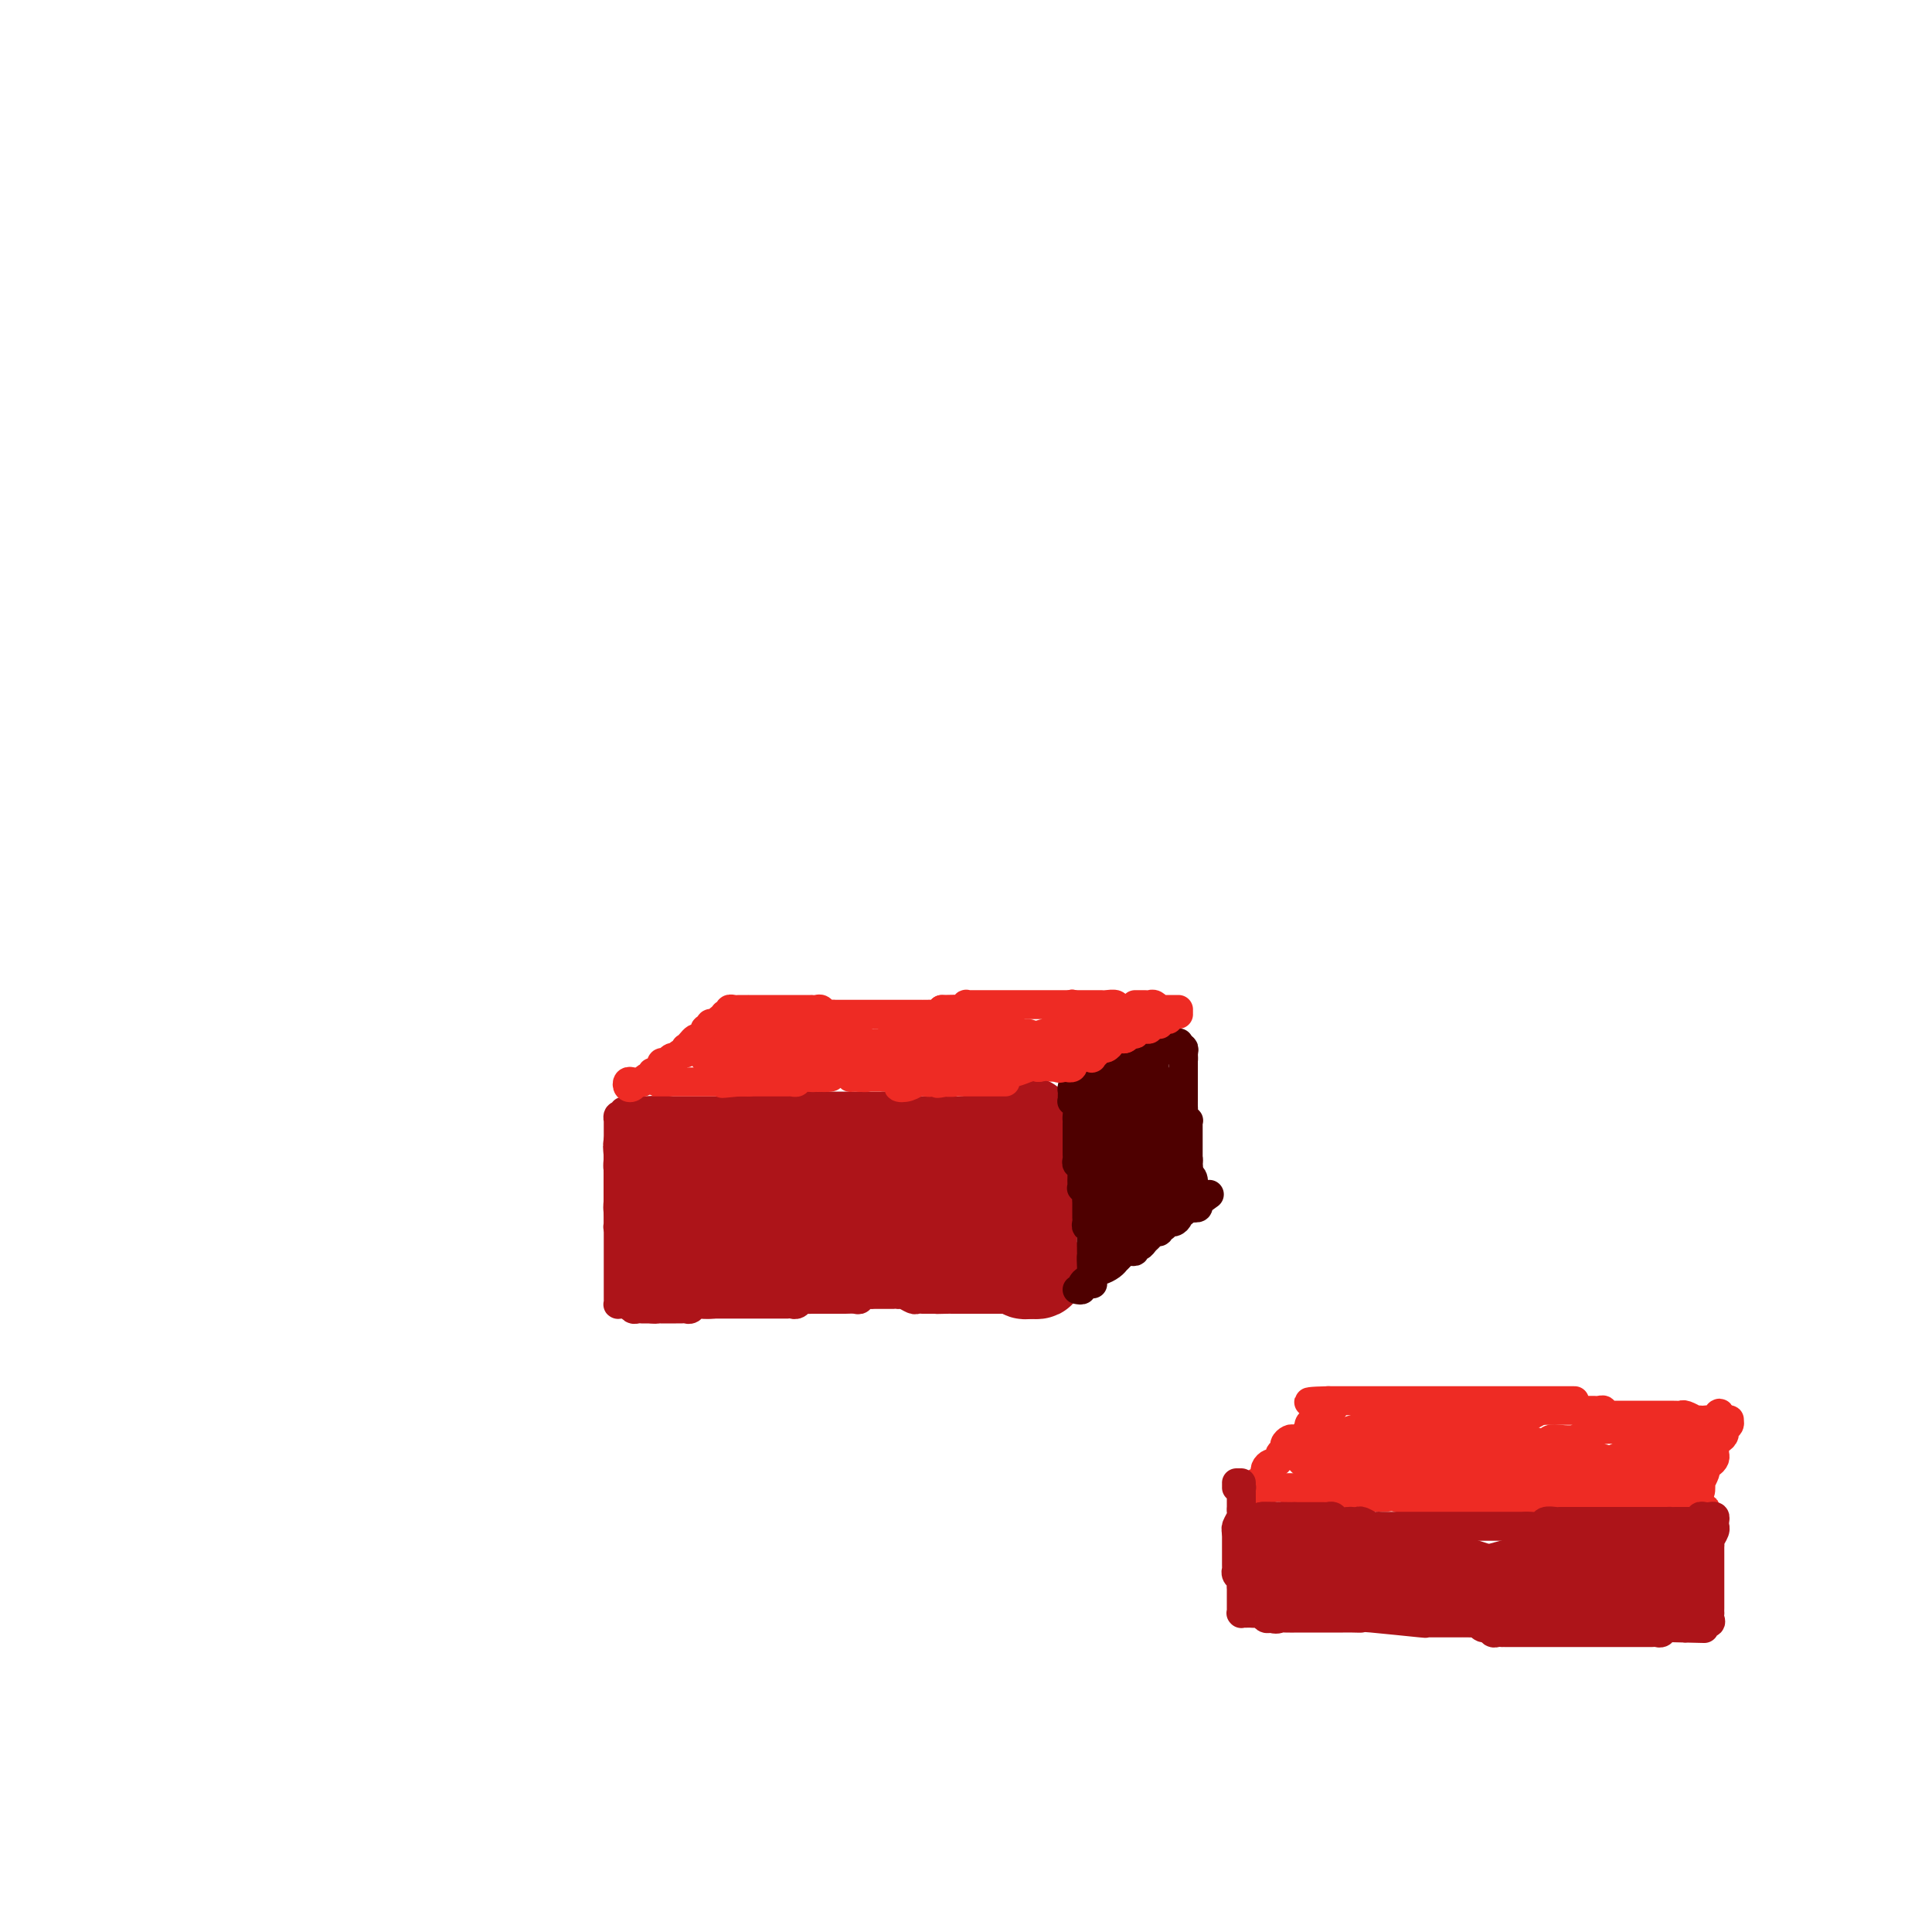 <svg viewBox='0 0 400 400' version='1.1' xmlns='http://www.w3.org/2000/svg' xmlns:xlink='http://www.w3.org/1999/xlink'><g fill='none' stroke='#AD1419' stroke-width='6' stroke-linecap='round' stroke-linejoin='round'><path d='M128,237c0.000,-0.089 0.000,-0.178 0,0c0.000,0.178 0.000,0.624 0,1c0.000,0.376 0.000,0.680 0,1c0.000,0.320 0.000,0.654 0,1c0.000,0.346 0.000,0.705 0,1c0.000,0.295 -0.000,0.527 0,1c0.000,0.473 0.000,1.186 0,2c-0.000,0.814 -0.000,1.728 0,2c0.000,0.272 0.000,-0.100 0,0c-0.000,0.100 -0.000,0.670 0,1c0.000,0.330 0.000,0.421 0,1c-0.000,0.579 -0.000,1.647 0,2c0.000,0.353 0.000,-0.008 0,0c-0.000,0.008 -0.000,0.386 0,1c0.000,0.614 0.000,1.463 0,2c-0.000,0.537 -0.000,0.760 0,1c0.000,0.240 0.000,0.497 0,1c-0.000,0.503 -0.000,1.252 0,2c0.000,0.748 0.000,1.496 0,2c-0.000,0.504 -0.000,0.764 0,1c0.000,0.236 0.000,0.448 0,1c-0.000,0.552 -0.000,1.444 0,2c0.000,0.556 0.000,0.775 0,1c-0.000,0.225 -0.000,0.455 0,1c0.000,0.545 0.000,1.404 0,2c-0.000,0.596 -0.001,0.930 0,1c0.001,0.070 0.003,-0.125 0,0c-0.003,0.125 -0.012,0.568 0,1c0.012,0.432 0.045,0.852 0,1c-0.045,0.148 -0.167,0.026 0,0c0.167,-0.026 0.623,0.046 1,0c0.377,-0.046 0.674,-0.208 1,0c0.326,0.208 0.681,0.788 1,1c0.319,0.212 0.601,0.057 1,0c0.399,-0.057 0.915,-0.015 1,0c0.085,0.015 -0.261,0.004 0,0c0.261,-0.004 1.131,-0.002 2,0'/><path d='M135,271c1.241,0.155 0.843,0.041 1,0c0.157,-0.041 0.868,-0.011 1,0c0.132,0.011 -0.315,0.003 0,0c0.315,-0.003 1.394,0.000 2,0c0.606,-0.000 0.740,-0.004 1,0c0.260,0.004 0.647,0.015 1,0c0.353,-0.015 0.673,-0.057 1,0c0.327,0.057 0.661,0.211 1,0c0.339,-0.211 0.682,-0.789 1,-1c0.318,-0.211 0.610,-0.057 1,0c0.390,0.057 0.878,0.015 1,0c0.122,-0.015 -0.122,-0.004 0,0c0.122,0.004 0.610,0.001 1,0c0.390,-0.001 0.682,-0.000 1,0c0.318,0.000 0.661,0.000 1,0c0.339,-0.000 0.673,-0.000 1,0c0.327,0.000 0.647,0.000 1,0c0.353,-0.000 0.739,-0.000 1,0c0.261,0.000 0.398,0.000 1,0c0.602,-0.000 1.670,-0.000 2,0c0.330,0.000 -0.080,0.000 0,0c0.080,-0.000 0.648,-0.000 1,0c0.352,0.000 0.489,0.000 1,0c0.511,-0.000 1.397,-0.000 2,0c0.603,0.000 0.922,0.000 1,0c0.078,-0.000 -0.085,-0.000 0,0c0.085,0.000 0.418,0.001 1,0c0.582,-0.001 1.413,-0.004 2,0c0.587,0.004 0.931,0.015 1,0c0.069,-0.015 -0.136,-0.057 0,0c0.136,0.057 0.614,0.211 1,0c0.386,-0.211 0.681,-0.789 1,-1c0.319,-0.211 0.661,-0.057 1,0c0.339,0.057 0.673,0.015 1,0c0.327,-0.015 0.647,-0.004 1,0c0.353,0.004 0.739,0.001 1,0c0.261,-0.001 0.398,-0.000 1,0c0.602,0.000 1.671,-0.000 2,0c0.329,0.000 -0.081,0.001 0,0c0.081,-0.001 0.651,-0.004 1,0c0.349,0.004 0.475,0.015 1,0c0.525,-0.015 1.450,-0.057 2,0c0.550,0.057 0.726,0.211 1,0c0.274,-0.211 0.647,-0.789 1,-1c0.353,-0.211 0.685,-0.057 1,0c0.315,0.057 0.613,0.015 1,0c0.387,-0.015 0.864,-0.004 1,0c0.136,0.004 -0.069,0.001 0,0c0.069,-0.001 0.413,-0.001 1,0c0.587,0.001 1.418,0.004 2,0c0.582,-0.004 0.915,-0.015 1,0c0.085,0.015 -0.078,0.057 0,0c0.078,-0.057 0.398,-0.211 1,0c0.602,0.211 1.485,0.789 2,1c0.515,0.211 0.663,0.057 1,0c0.337,-0.057 0.864,-0.015 1,0c0.136,0.015 -0.118,0.004 0,0c0.118,-0.004 0.609,-0.001 1,0c0.391,0.001 0.682,0.000 1,0c0.318,-0.000 0.662,-0.000 1,0c0.338,0.000 0.669,0.000 1,0'/><path d='M195,269c9.234,-0.309 2.319,-0.083 0,0c-2.319,0.083 -0.043,0.022 1,0c1.043,-0.022 0.853,-0.006 1,0c0.147,0.006 0.631,0.002 1,0c0.369,-0.002 0.624,-0.000 1,0c0.376,0.000 0.874,0.000 1,0c0.126,-0.000 -0.120,-0.000 0,0c0.120,0.000 0.606,0.000 1,0c0.394,-0.000 0.697,-0.000 1,0c0.303,0.000 0.606,0.000 1,0c0.394,-0.000 0.879,-0.000 1,0c0.121,0.000 -0.121,0.000 0,0c0.121,-0.000 0.606,-0.000 1,0c0.394,0.000 0.696,0.000 1,0c0.304,-0.000 0.608,-0.000 1,0c0.392,0.000 0.872,0.001 1,0c0.128,-0.001 -0.094,-0.004 0,0c0.094,0.004 0.505,0.015 1,0c0.495,-0.015 1.075,-0.056 1,0c-0.075,0.056 -0.805,0.208 -1,0c-0.195,-0.208 0.144,-0.776 0,-1c-0.144,-0.224 -0.771,-0.106 -1,0c-0.229,0.106 -0.061,0.198 0,0c0.061,-0.198 0.016,-0.686 0,-1c-0.016,-0.314 -0.004,-0.455 0,-1c0.004,-0.545 0.001,-1.493 0,-2c-0.001,-0.507 -0.000,-0.572 0,-1c0.000,-0.428 0.000,-1.219 0,-2c-0.000,-0.781 -0.000,-1.554 0,-2c0.000,-0.446 0.000,-0.566 0,-1c-0.000,-0.434 -0.000,-1.180 0,-2c0.000,-0.820 0.000,-1.712 0,-2c-0.000,-0.288 -0.000,0.029 0,0c0.000,-0.029 0.000,-0.403 0,-1c-0.000,-0.597 -0.000,-1.417 0,-2c0.000,-0.583 0.000,-0.930 0,-1c-0.000,-0.070 -0.000,0.136 0,0c0.000,-0.136 0.000,-0.614 0,-1c-0.000,-0.386 -0.000,-0.681 0,-1c0.000,-0.319 0.000,-0.663 0,-1c-0.000,-0.337 -0.000,-0.667 0,-1c0.000,-0.333 0.000,-0.667 0,-1c-0.000,-0.333 -0.000,-0.664 0,-1c0.000,-0.336 0.000,-0.678 0,-1c-0.000,-0.322 -0.000,-0.625 0,-1c0.000,-0.375 0.000,-0.821 0,-1c0.000,-0.179 0.000,-0.089 0,0'/><path d='M208,241c-0.309,-4.509 -0.083,-1.782 0,-1c0.083,0.782 0.022,-0.382 0,-1c-0.022,-0.618 -0.005,-0.691 0,-1c0.005,-0.309 -0.002,-0.852 0,-1c0.002,-0.148 0.015,0.101 0,0c-0.015,-0.101 -0.057,-0.552 0,-1c0.057,-0.448 0.211,-0.895 0,-1c-0.211,-0.105 -0.789,0.130 -1,0c-0.211,-0.130 -0.057,-0.626 0,-1c0.057,-0.374 0.015,-0.625 0,-1c-0.015,-0.375 -0.003,-0.875 0,-1c0.003,-0.125 -0.003,0.123 0,0c0.003,-0.123 0.016,-0.618 0,-1c-0.016,-0.382 -0.059,-0.653 0,-1c0.059,-0.347 0.222,-0.772 0,-1c-0.222,-0.228 -0.829,-0.258 -1,0c-0.171,0.258 0.095,0.805 0,1c-0.095,0.195 -0.550,0.038 -1,0c-0.450,-0.038 -0.894,0.042 -1,0c-0.106,-0.042 0.125,-0.207 0,0c-0.125,0.207 -0.606,0.788 -1,1c-0.394,0.212 -0.701,0.057 -1,0c-0.299,-0.057 -0.591,-0.015 -1,0c-0.409,0.015 -0.935,0.004 -1,0c-0.065,-0.004 0.333,-0.000 0,0c-0.333,0.000 -1.395,-0.004 -2,0c-0.605,0.004 -0.754,0.015 -1,0c-0.246,-0.015 -0.591,-0.057 -1,0c-0.409,0.057 -0.883,0.211 -1,0c-0.117,-0.211 0.122,-0.789 0,-1c-0.122,-0.211 -0.606,-0.057 -1,0c-0.394,0.057 -0.697,0.015 -1,0c-0.303,-0.015 -0.606,-0.004 -1,0c-0.394,0.004 -0.879,0.001 -1,0c-0.121,-0.001 0.122,-0.001 0,0c-0.122,0.001 -0.610,0.001 -1,0c-0.390,-0.001 -0.682,-0.004 -1,0c-0.318,0.004 -0.663,0.015 -1,0c-0.337,-0.015 -0.668,-0.057 -1,0c-0.332,0.057 -0.666,0.211 -1,0c-0.334,-0.211 -0.667,-0.788 -1,-1c-0.333,-0.212 -0.667,-0.061 -1,0c-0.333,0.061 -0.667,0.030 -1,0'/><path d='M183,229c-3.891,0.000 -1.620,0.000 -1,0c0.620,-0.000 -0.411,-0.000 -1,0c-0.589,0.000 -0.735,0.000 -1,0c-0.265,-0.000 -0.648,-0.000 -1,0c-0.352,0.000 -0.672,0.000 -1,0c-0.328,-0.000 -0.665,-0.000 -1,0c-0.335,0.000 -0.667,0.000 -1,0c-0.333,-0.000 -0.667,-0.000 -1,0c-0.333,0.000 -0.667,0.000 -1,0c-0.333,-0.000 -0.666,-0.000 -1,0c-0.334,0.000 -0.668,0.000 -1,0c-0.332,-0.000 -0.662,-0.000 -1,0c-0.338,0.000 -0.683,0.001 -1,0c-0.317,-0.001 -0.606,-0.004 -1,0c-0.394,0.004 -0.893,0.015 -1,0c-0.107,-0.015 0.179,-0.057 0,0c-0.179,0.057 -0.822,0.211 -1,0c-0.178,-0.211 0.108,-0.788 0,-1c-0.108,-0.212 -0.610,-0.058 -1,0c-0.390,0.058 -0.668,0.019 -1,0c-0.332,-0.019 -0.719,-0.019 -1,0c-0.281,0.019 -0.456,0.058 -1,0c-0.544,-0.058 -1.455,-0.212 -2,0c-0.545,0.212 -0.723,0.789 -1,1c-0.277,0.211 -0.653,0.056 -1,0c-0.347,-0.056 -0.667,-0.011 -1,0c-0.333,0.011 -0.681,-0.011 -1,0c-0.319,0.011 -0.610,0.056 -1,0c-0.390,-0.056 -0.878,-0.211 -1,0c-0.122,0.211 0.121,0.789 0,1c-0.121,0.211 -0.605,0.057 -1,0c-0.395,-0.057 -0.701,-0.015 -1,0c-0.299,0.015 -0.591,0.004 -1,0c-0.409,-0.004 -0.935,-0.001 -1,0c-0.065,0.001 0.332,0.000 0,0c-0.332,-0.000 -1.394,-0.000 -2,0c-0.606,0.000 -0.758,0.000 -1,0c-0.242,-0.000 -0.575,-0.000 -1,0c-0.425,0.000 -0.941,0.000 -1,0c-0.059,-0.000 0.339,-0.000 0,0c-0.339,0.000 -1.414,0.000 -2,0c-0.586,-0.000 -0.682,-0.000 -1,0c-0.318,0.000 -0.859,0.000 -1,0c-0.141,-0.000 0.117,-0.000 0,0c-0.117,0.000 -0.610,0.000 -1,0c-0.390,-0.000 -0.678,-0.000 -1,0c-0.322,0.000 -0.678,0.000 -1,0c-0.322,-0.000 -0.611,-0.000 -1,0c-0.389,0.000 -0.878,0.000 -1,0c-0.122,-0.000 0.122,-0.000 0,0c-0.122,0.000 -0.610,0.000 -1,0c-0.390,-0.000 -0.682,-0.000 -1,0c-0.318,0.000 -0.662,0.000 -1,0c-0.338,0.000 -0.669,0.000 -1,0'/><path d='M133,230c-7.692,0.150 -1.920,0.026 0,0c1.920,-0.026 -0.010,0.046 -1,0c-0.990,-0.046 -1.040,-0.209 -1,0c0.040,0.209 0.168,0.792 0,1c-0.168,0.208 -0.634,0.042 -1,0c-0.366,-0.042 -0.634,0.041 -1,0c-0.366,-0.041 -0.830,-0.204 -1,0c-0.170,0.204 -0.046,0.776 0,1c0.046,0.224 0.012,0.100 0,0c-0.012,-0.100 -0.003,-0.177 0,0c0.003,0.177 0.001,0.607 0,1c-0.001,0.393 -0.000,0.748 0,1c0.000,0.252 0.000,0.400 0,1c-0.000,0.600 -0.000,1.652 0,2c0.000,0.348 0.000,-0.010 0,0c-0.000,0.010 -0.000,0.386 0,1c0.000,0.614 0.000,1.465 0,2c-0.000,0.535 -0.000,0.755 0,1c0.000,0.245 0.000,0.514 0,1c-0.000,0.486 -0.000,1.190 0,2c0.000,0.810 0.000,1.728 0,2c-0.000,0.272 -0.000,-0.101 0,0c0.000,0.101 0.000,0.675 0,1c-0.000,0.325 -0.000,0.401 0,1c0.000,0.599 0.000,1.720 0,2c-0.000,0.280 -0.001,-0.279 0,0c0.001,0.279 0.004,1.398 0,2c-0.004,0.602 -0.015,0.686 0,1c0.015,0.314 0.057,0.858 0,1c-0.057,0.142 -0.211,-0.117 0,0c0.211,0.117 0.789,0.609 1,1c0.211,0.391 0.056,0.679 0,1c-0.056,0.321 -0.011,0.674 0,1c0.011,0.326 -0.011,0.623 0,1c0.011,0.377 0.054,0.833 0,1c-0.054,0.167 -0.207,0.045 0,0c0.207,-0.045 0.773,-0.013 1,0c0.227,0.013 0.113,0.006 0,0'/></g>
<g fill='none' stroke='#AD1419' stroke-width='20' stroke-linecap='round' stroke-linejoin='round'><path d='M141,241c-0.619,0.006 -1.238,0.013 -2,0c-0.762,-0.013 -1.668,-0.045 -2,0c-0.332,0.045 -0.089,0.166 0,0c0.089,-0.166 0.024,-0.621 0,-1c-0.024,-0.379 -0.006,-0.684 0,-1c0.006,-0.316 0.002,-0.643 0,-1c-0.002,-0.357 -0.000,-0.745 0,-1c0.000,-0.255 0.000,-0.379 0,0c-0.000,0.379 -0.000,1.259 0,2c0.000,0.741 0.000,1.342 0,2c-0.000,0.658 0.000,1.373 0,2c-0.000,0.627 -0.000,1.166 0,2c0.000,0.834 0.000,1.963 0,3c-0.000,1.037 -0.000,1.981 0,3c0.000,1.019 0.001,2.112 0,3c-0.001,0.888 -0.004,1.571 0,2c0.004,0.429 0.015,0.605 0,1c-0.015,0.395 -0.057,1.010 0,1c0.057,-0.010 0.212,-0.644 0,-1c-0.212,-0.356 -0.793,-0.433 -1,-1c-0.207,-0.567 -0.041,-1.625 0,-2c0.041,-0.375 -0.041,-0.068 0,0c0.041,0.068 0.207,-0.103 0,-1c-0.207,-0.897 -0.788,-2.519 -1,-3c-0.212,-0.481 -0.057,0.180 0,0c0.057,-0.180 0.014,-1.201 0,-2c-0.014,-0.799 0.000,-1.376 0,-2c-0.000,-0.624 -0.015,-1.294 0,-2c0.015,-0.706 0.060,-1.447 0,-2c-0.060,-0.553 -0.226,-0.920 0,-1c0.226,-0.080 0.844,0.125 1,0c0.156,-0.125 -0.150,-0.579 0,-1c0.150,-0.421 0.757,-0.807 1,-1c0.243,-0.193 0.121,-0.192 0,0c-0.121,0.192 -0.243,0.577 0,1c0.243,0.423 0.850,0.886 1,1c0.150,0.114 -0.157,-0.120 0,0c0.157,0.120 0.778,0.596 1,1c0.222,0.404 0.045,0.738 0,1c-0.045,0.262 0.040,0.451 0,1c-0.040,0.549 -0.207,1.456 0,2c0.207,0.544 0.787,0.723 1,1c0.213,0.277 0.058,0.652 0,1c-0.058,0.348 -0.019,0.670 0,1c0.019,0.330 0.019,0.667 0,1c-0.019,0.333 -0.057,0.663 0,1c0.057,0.337 0.207,0.682 0,1c-0.207,0.318 -0.773,0.610 -1,1c-0.227,0.390 -0.117,0.878 0,1c0.117,0.122 0.241,-0.122 0,0c-0.241,0.122 -0.848,0.610 -1,1c-0.152,0.390 0.151,0.682 0,1c-0.151,0.318 -0.758,0.662 -1,1c-0.242,0.338 -0.121,0.669 0,1'/><path d='M137,258c-0.480,1.333 -0.181,0.164 0,0c0.181,-0.164 0.245,0.677 0,1c-0.245,0.323 -0.799,0.129 -1,0c-0.201,-0.129 -0.050,-0.192 0,0c0.050,0.192 -0.002,0.640 0,1c0.002,0.360 0.056,0.631 0,1c-0.056,0.369 -0.222,0.835 0,1c0.222,0.165 0.833,0.030 1,0c0.167,-0.030 -0.110,0.044 0,0c0.110,-0.044 0.607,-0.208 1,0c0.393,0.208 0.683,0.788 1,1c0.317,0.212 0.661,0.057 1,0c0.339,-0.057 0.672,-0.015 1,0c0.328,0.015 0.650,0.005 1,0c0.350,-0.005 0.727,-0.004 1,0c0.273,0.004 0.443,0.011 1,0c0.557,-0.011 1.500,-0.040 2,0c0.500,0.040 0.558,0.151 1,0c0.442,-0.151 1.270,-0.562 2,-1c0.730,-0.438 1.362,-0.902 2,-1c0.638,-0.098 1.283,0.170 2,0c0.717,-0.170 1.507,-0.778 2,-1c0.493,-0.222 0.691,-0.060 1,0c0.309,0.060 0.730,0.016 1,0c0.270,-0.016 0.388,-0.004 1,0c0.612,0.004 1.716,0.001 2,0c0.284,-0.001 -0.253,-0.000 0,0c0.253,0.000 1.295,0.000 2,0c0.705,-0.000 1.071,-0.000 1,0c-0.071,0.000 -0.581,0.000 -1,0c-0.419,-0.000 -0.747,-0.000 -1,0c-0.253,0.000 -0.431,0.001 -1,0c-0.569,-0.001 -1.527,-0.004 -2,0c-0.473,0.004 -0.459,0.015 -1,0c-0.541,-0.015 -1.636,-0.057 -2,0c-0.364,0.057 0.002,0.211 0,0c-0.002,-0.211 -0.371,-0.789 -1,-1c-0.629,-0.211 -1.516,-0.057 -2,0c-0.484,0.057 -0.563,0.015 -1,0c-0.437,-0.015 -1.230,-0.004 -2,0c-0.770,0.004 -1.516,0.002 -2,0c-0.484,-0.002 -0.707,-0.003 -1,0c-0.293,0.003 -0.656,0.011 -1,0c-0.344,-0.011 -0.670,-0.041 -1,0c-0.330,0.041 -0.666,0.155 -1,0c-0.334,-0.155 -0.667,-0.577 -1,-1'/><path d='M142,258c-3.248,-0.441 -0.866,-0.542 0,-1c0.866,-0.458 0.218,-1.273 0,-2c-0.218,-0.727 -0.006,-1.364 0,-2c0.006,-0.636 -0.196,-1.269 0,-2c0.196,-0.731 0.788,-1.560 1,-2c0.212,-0.440 0.042,-0.490 0,-1c-0.042,-0.510 0.044,-1.481 0,-2c-0.044,-0.519 -0.218,-0.587 0,-1c0.218,-0.413 0.829,-1.172 1,-2c0.171,-0.828 -0.098,-1.723 0,-2c0.098,-0.277 0.561,0.066 1,0c0.439,-0.066 0.853,-0.541 1,-1c0.147,-0.459 0.026,-0.904 0,-1c-0.026,-0.096 0.042,0.155 0,0c-0.042,-0.155 -0.195,-0.717 0,-1c0.195,-0.283 0.739,-0.286 1,0c0.261,0.286 0.238,0.861 0,1c-0.238,0.139 -0.693,-0.158 -1,0c-0.307,0.158 -0.466,0.772 -1,1c-0.534,0.228 -1.442,0.072 -2,0c-0.558,-0.072 -0.765,-0.058 -1,0c-0.235,0.058 -0.497,0.160 -1,0c-0.503,-0.160 -1.246,-0.583 -2,-1c-0.754,-0.417 -1.520,-0.830 -2,-1c-0.480,-0.170 -0.675,-0.098 -1,0c-0.325,0.098 -0.781,0.222 -1,0c-0.219,-0.222 -0.200,-0.792 0,-1c0.200,-0.208 0.582,-0.056 1,0c0.418,0.056 0.871,0.015 1,0c0.129,-0.015 -0.067,-0.004 0,0c0.067,0.004 0.398,0.001 1,0c0.602,-0.001 1.475,-0.000 2,0c0.525,0.000 0.703,0.000 1,0c0.297,-0.000 0.712,-0.000 1,0c0.288,0.000 0.448,0.000 1,0c0.552,-0.000 1.498,-0.000 2,0c0.502,0.000 0.562,0.000 1,0c0.438,-0.000 1.254,-0.000 2,0c0.746,0.000 1.421,0.000 2,0c0.579,-0.000 1.063,-0.000 2,0c0.937,0.000 2.326,0.000 3,0c0.674,-0.000 0.631,-0.000 1,0c0.369,0.000 1.150,0.000 2,0c0.850,-0.000 1.771,-0.000 2,0c0.229,0.000 -0.232,0.000 0,0c0.232,-0.000 1.157,-0.000 2,0c0.843,0.000 1.603,0.000 2,0c0.397,-0.000 0.431,-0.000 1,0c0.569,0.000 1.672,0.000 2,0c0.328,-0.000 -0.119,0.000 0,0c0.119,-0.000 0.805,0.000 1,0c0.195,-0.000 -0.101,0.000 0,0c0.101,-0.000 0.600,0.000 1,0c0.400,0.000 0.700,0.000 1,0'/><path d='M170,237c5.535,-0.137 2.371,0.020 1,0c-1.371,-0.020 -0.949,-0.215 -1,0c-0.051,0.215 -0.576,0.842 -1,1c-0.424,0.158 -0.746,-0.154 -1,0c-0.254,0.154 -0.441,0.773 -1,1c-0.559,0.227 -1.491,0.061 -2,0c-0.509,-0.061 -0.594,-0.016 -1,0c-0.406,0.016 -1.131,0.004 -2,0c-0.869,-0.004 -1.880,-0.001 -3,0c-1.120,0.001 -2.347,0.001 -3,0c-0.653,-0.001 -0.732,-0.004 -1,0c-0.268,0.004 -0.725,0.015 -1,0c-0.275,-0.015 -0.367,-0.057 -1,0c-0.633,0.057 -1.808,0.211 -2,0c-0.192,-0.211 0.599,-0.789 1,-1c0.401,-0.211 0.412,-0.057 1,0c0.588,0.057 1.753,0.016 2,0c0.247,-0.016 -0.422,-0.008 0,0c0.422,0.008 1.937,0.016 3,0c1.063,-0.016 1.673,-0.057 2,0c0.327,0.057 0.371,0.211 1,0c0.629,-0.211 1.843,-0.789 3,-1c1.157,-0.211 2.256,-0.057 3,0c0.744,0.057 1.135,0.015 2,0c0.865,-0.015 2.206,-0.004 3,0c0.794,0.004 1.040,0.001 1,0c-0.040,-0.001 -0.365,-0.000 0,0c0.365,0.000 1.422,-0.001 2,0c0.578,0.001 0.678,0.004 1,0c0.322,-0.004 0.867,-0.015 1,0c0.133,0.015 -0.145,0.055 0,0c0.145,-0.055 0.711,-0.207 1,0c0.289,0.207 0.299,0.772 0,1c-0.299,0.228 -0.906,0.118 -1,0c-0.094,-0.118 0.326,-0.243 0,0c-0.326,0.243 -1.400,0.854 -2,1c-0.600,0.146 -0.728,-0.172 -1,0c-0.272,0.172 -0.688,0.835 -1,1c-0.312,0.165 -0.520,-0.167 -1,0c-0.480,0.167 -1.232,0.832 -2,1c-0.768,0.168 -1.552,-0.162 -2,0c-0.448,0.162 -0.559,0.817 -1,1c-0.441,0.183 -1.213,-0.105 -2,0c-0.787,0.105 -1.588,0.602 -2,1c-0.412,0.398 -0.436,0.697 -1,1c-0.564,0.303 -1.668,0.609 -2,1c-0.332,0.391 0.107,0.865 0,1c-0.107,0.135 -0.761,-0.070 -1,0c-0.239,0.070 -0.065,0.413 0,1c0.065,0.587 0.020,1.417 0,2c-0.020,0.583 -0.016,0.919 0,1c0.016,0.081 0.043,-0.094 0,0c-0.043,0.094 -0.155,0.455 0,1c0.155,0.545 0.578,1.272 1,2'/><path d='M160,253c-0.297,1.574 -0.038,1.010 0,1c0.038,-0.010 -0.144,0.534 0,1c0.144,0.466 0.614,0.852 1,1c0.386,0.148 0.689,0.056 1,0c0.311,-0.056 0.630,-0.078 1,0c0.370,0.078 0.790,0.254 1,0c0.210,-0.254 0.210,-0.940 0,-1c-0.210,-0.060 -0.631,0.505 -1,1c-0.369,0.495 -0.687,0.921 -1,1c-0.313,0.079 -0.619,-0.189 -1,0c-0.381,0.189 -0.835,0.834 -1,1c-0.165,0.166 -0.042,-0.148 0,0c0.042,0.148 0.004,0.758 0,1c-0.004,0.242 0.028,0.118 0,0c-0.028,-0.118 -0.114,-0.228 0,0c0.114,0.228 0.430,0.793 1,1c0.570,0.207 1.395,0.055 2,0c0.605,-0.055 0.991,-0.015 1,0c0.009,0.015 -0.360,0.004 0,0c0.360,-0.004 1.447,-0.001 2,0c0.553,0.001 0.572,0.000 1,0c0.428,-0.000 1.266,-0.000 2,0c0.734,0.000 1.363,0.001 2,0c0.637,-0.001 1.280,-0.004 2,0c0.720,0.004 1.516,0.015 2,0c0.484,-0.015 0.654,-0.057 1,0c0.346,0.057 0.866,0.211 1,0c0.134,-0.211 -0.119,-0.789 0,-1c0.119,-0.211 0.610,-0.057 1,0c0.390,0.057 0.678,0.015 1,0c0.322,-0.015 0.678,-0.004 1,0c0.322,0.004 0.611,0.001 1,0c0.389,-0.001 0.877,-0.000 1,0c0.123,0.000 -0.121,0.000 0,0c0.121,-0.000 0.606,-0.000 1,0c0.394,0.000 0.697,0.000 1,0c0.303,-0.000 0.606,-0.000 1,0c0.394,0.000 0.879,0.000 1,0c0.121,-0.000 -0.122,-0.000 0,0c0.122,0.000 0.610,0.000 1,0c0.390,-0.000 0.683,-0.000 1,0c0.317,0.000 0.659,0.000 1,0'/><path d='M189,259c4.490,-0.138 1.713,0.015 1,0c-0.713,-0.015 0.636,-0.200 1,0c0.364,0.200 -0.257,0.786 0,1c0.257,0.214 1.394,0.057 2,0c0.606,-0.057 0.682,-0.015 1,0c0.318,0.015 0.878,0.004 1,0c0.122,-0.004 -0.195,-0.001 0,0c0.195,0.001 0.902,-0.001 2,0c1.098,0.001 2.585,0.004 3,0c0.415,-0.004 -0.243,-0.015 0,0c0.243,0.015 1.389,0.057 2,0c0.611,-0.057 0.689,-0.211 1,0c0.311,0.211 0.857,0.789 1,1c0.143,0.211 -0.115,0.057 0,0c0.115,-0.057 0.604,-0.015 1,0c0.396,0.015 0.698,0.004 1,0c0.302,-0.004 0.606,-0.001 1,0c0.394,0.001 0.880,-0.001 1,0c0.120,0.001 -0.127,0.004 0,0c0.127,-0.004 0.626,-0.016 1,0c0.374,0.016 0.621,0.061 1,0c0.379,-0.061 0.889,-0.226 1,0c0.111,0.226 -0.176,0.844 0,1c0.176,0.156 0.817,-0.150 1,0c0.183,0.150 -0.090,0.757 0,1c0.090,0.243 0.545,0.121 1,0'/><path d='M213,263c3.713,0.440 0.995,-0.460 0,-1c-0.995,-0.540 -0.267,-0.721 0,-1c0.267,-0.279 0.071,-0.656 0,-1c-0.071,-0.344 -0.019,-0.656 0,-1c0.019,-0.344 0.005,-0.718 0,-1c-0.005,-0.282 -0.001,-0.470 0,-1c0.001,-0.530 0.000,-1.402 0,-2c-0.000,-0.598 -0.000,-0.921 0,-1c0.000,-0.079 0.000,0.085 0,0c-0.000,-0.085 -0.000,-0.418 0,-1c0.000,-0.582 0.000,-1.413 0,-2c-0.000,-0.587 -0.000,-0.931 0,-1c0.000,-0.069 0.000,0.136 0,0c-0.000,-0.136 -0.000,-0.613 0,-1c0.000,-0.387 0.000,-0.685 0,-1c-0.000,-0.315 -0.000,-0.647 0,-1c0.000,-0.353 0.000,-0.725 0,-1c-0.000,-0.275 -0.000,-0.451 0,-1c0.000,-0.549 0.000,-1.471 0,-2c-0.000,-0.529 -0.000,-0.667 0,-1c0.000,-0.333 0.000,-0.863 0,-1c-0.000,-0.137 -0.000,0.117 0,0c0.000,-0.117 0.000,-0.605 0,-1c-0.000,-0.395 -0.000,-0.697 0,-1c0.000,-0.303 0.000,-0.607 0,-1c-0.000,-0.393 0.000,-0.876 0,-1c0.000,-0.124 0.000,0.111 0,0c0.000,-0.111 0.000,-0.568 0,-1c0.000,-0.432 0.000,-0.838 0,-1c0.000,-0.162 0.000,-0.081 0,0'/><path d='M213,235c-0.164,-4.315 -0.572,-1.104 -1,0c-0.428,1.104 -0.874,0.100 -1,0c-0.126,-0.100 0.070,0.705 0,1c-0.070,0.295 -0.405,0.079 -1,0c-0.595,-0.079 -1.451,-0.022 -2,0c-0.549,0.022 -0.791,0.010 -1,0c-0.209,-0.010 -0.383,-0.017 -1,0c-0.617,0.017 -1.676,0.057 -2,0c-0.324,-0.057 0.087,-0.211 0,0c-0.087,0.211 -0.671,0.789 -1,1c-0.329,0.211 -0.403,0.057 -1,0c-0.597,-0.057 -1.718,-0.015 -2,0c-0.282,0.015 0.276,0.004 0,0c-0.276,-0.004 -1.387,-0.001 -2,0c-0.613,0.001 -0.727,0.000 -1,0c-0.273,-0.000 -0.704,-0.000 -1,0c-0.296,0.000 -0.457,0.000 -1,0c-0.543,-0.000 -1.469,-0.000 -2,0c-0.531,0.000 -0.667,0.000 -1,0c-0.333,-0.000 -0.863,-0.000 -1,0c-0.137,0.000 0.118,0.000 0,0c-0.118,-0.000 -0.610,-0.000 -1,0c-0.390,0.000 -0.678,0.000 -1,0c-0.322,-0.000 -0.678,-0.001 -1,0c-0.322,0.001 -0.611,0.004 -1,0c-0.389,-0.004 -0.879,-0.015 -1,0c-0.121,0.015 0.128,0.056 0,0c-0.128,-0.056 -0.634,-0.207 -1,0c-0.366,0.207 -0.592,0.774 -1,1c-0.408,0.226 -0.999,0.112 -1,0c-0.001,-0.112 0.587,-0.222 1,0c0.413,0.222 0.649,0.776 1,1c0.351,0.224 0.815,0.116 1,0c0.185,-0.116 0.090,-0.241 0,0c-0.090,0.241 -0.175,0.848 0,1c0.175,0.152 0.610,-0.153 1,0c0.390,0.153 0.733,0.762 1,1c0.267,0.238 0.456,0.105 1,0c0.544,-0.105 1.442,-0.183 2,0c0.558,0.183 0.774,0.626 1,1c0.226,0.374 0.461,0.677 1,1c0.539,0.323 1.381,0.664 2,1c0.619,0.336 1.013,0.667 2,1c0.987,0.333 2.567,0.668 3,1c0.433,0.332 -0.279,0.662 0,1c0.279,0.338 1.550,0.683 2,1c0.450,0.317 0.079,0.607 0,1c-0.079,0.393 0.133,0.890 0,1c-0.133,0.110 -0.613,-0.166 -1,0c-0.387,0.166 -0.681,0.776 -1,1c-0.319,0.224 -0.663,0.064 -1,0c-0.337,-0.064 -0.669,-0.032 -1,0'/><path d='M198,251c-0.753,0.691 -0.635,0.917 -1,1c-0.365,0.083 -1.211,0.022 -2,0c-0.789,-0.022 -1.520,-0.006 -2,0c-0.480,0.006 -0.710,0.002 -1,0c-0.290,-0.002 -0.641,-0.003 -1,0c-0.359,0.003 -0.726,0.011 -1,0c-0.274,-0.011 -0.455,-0.041 -1,0c-0.545,0.041 -1.453,0.152 -2,0c-0.547,-0.152 -0.732,-0.566 -1,-1c-0.268,-0.434 -0.619,-0.887 -1,-1c-0.381,-0.113 -0.794,0.114 -1,0c-0.206,-0.114 -0.207,-0.570 0,-1c0.207,-0.430 0.621,-0.833 1,-1c0.379,-0.167 0.725,-0.097 1,0c0.275,0.097 0.481,0.222 1,0c0.519,-0.222 1.351,-0.791 2,-1c0.649,-0.209 1.116,-0.057 2,0c0.884,0.057 2.186,0.019 3,0c0.814,-0.019 1.139,-0.020 2,0c0.861,0.020 2.259,0.062 3,0c0.741,-0.062 0.826,-0.228 1,0c0.174,0.228 0.439,0.850 1,1c0.561,0.150 1.419,-0.171 2,0c0.581,0.171 0.886,0.833 1,1c0.114,0.167 0.038,-0.163 0,0c-0.038,0.163 -0.037,0.817 0,1c0.037,0.183 0.108,-0.105 0,0c-0.108,0.105 -0.397,0.602 -1,1c-0.603,0.398 -1.520,0.695 -2,1c-0.480,0.305 -0.522,0.618 -1,1c-0.478,0.382 -1.392,0.834 -2,1c-0.608,0.166 -0.911,0.044 -2,0c-1.089,-0.044 -2.963,-0.012 -4,0c-1.037,0.012 -1.237,0.004 -2,0c-0.763,-0.004 -2.091,-0.004 -3,0c-0.909,0.004 -1.400,0.012 -2,0c-0.600,-0.012 -1.309,-0.044 -2,0c-0.691,0.044 -1.366,0.166 -2,0c-0.634,-0.166 -1.229,-0.619 -2,-1c-0.771,-0.381 -1.720,-0.691 -2,-1c-0.280,-0.309 0.109,-0.619 0,-1c-0.109,-0.381 -0.718,-0.834 -1,-1c-0.282,-0.166 -0.239,-0.044 0,0c0.239,0.044 0.674,0.012 1,0c0.326,-0.012 0.545,-0.004 1,0c0.455,0.004 1.148,0.004 2,0c0.852,-0.004 1.864,-0.011 2,0c0.136,0.011 -0.602,0.040 0,0c0.602,-0.040 2.545,-0.151 4,0c1.455,0.151 2.422,0.562 3,1c0.578,0.438 0.768,0.901 1,1c0.232,0.099 0.507,-0.166 1,0c0.493,0.166 1.206,0.762 2,1c0.794,0.238 1.671,0.116 2,0c0.329,-0.116 0.110,-0.227 0,0c-0.110,0.227 -0.109,0.793 0,1c0.109,0.207 0.328,0.055 0,0c-0.328,-0.055 -1.201,-0.015 -2,0c-0.799,0.015 -1.523,0.004 -2,0c-0.477,-0.004 -0.708,-0.001 -1,0c-0.292,0.001 -0.646,0.001 -1,0'/><path d='M189,254c-0.718,0.216 -0.512,0.255 -1,0c-0.488,-0.255 -1.671,-0.804 -2,-1c-0.329,-0.196 0.194,-0.038 0,0c-0.194,0.038 -1.105,-0.042 -2,0c-0.895,0.042 -1.772,0.207 -2,0c-0.228,-0.207 0.194,-0.788 0,-1c-0.194,-0.212 -1.005,-0.057 -1,0c0.005,0.057 0.824,0.015 1,0c0.176,-0.015 -0.293,-0.004 0,0c0.293,0.004 1.348,0.001 2,0c0.652,-0.001 0.901,-0.000 1,0c0.099,0.000 0.050,0.000 0,0'/><path d='M206,237c-0.305,-0.000 -0.610,-0.000 -1,0c-0.390,0.000 -0.865,0.000 -1,0c-0.135,-0.000 0.071,-0.001 0,0c-0.071,0.001 -0.417,0.004 -1,0c-0.583,-0.004 -1.403,-0.015 -2,0c-0.597,0.015 -0.972,0.057 -1,0c-0.028,-0.057 0.290,-0.211 0,0c-0.290,0.211 -1.188,0.789 -2,1c-0.812,0.211 -1.537,0.057 -2,0c-0.463,-0.057 -0.663,-0.015 -1,0c-0.337,0.015 -0.811,0.004 -1,0c-0.189,-0.004 -0.095,-0.002 0,0'/></g>
<g fill='none' stroke='#4E0000' stroke-width='6' stroke-linecap='round' stroke-linejoin='round'><path d='M223,267c0.444,0.081 0.889,0.163 1,0c0.111,-0.163 -0.111,-0.569 0,-1c0.111,-0.431 0.553,-0.885 1,-1c0.447,-0.115 0.897,0.110 1,0c0.103,-0.110 -0.140,-0.555 0,-1c0.140,-0.445 0.664,-0.889 1,-1c0.336,-0.111 0.485,0.111 1,0c0.515,-0.111 1.395,-0.555 2,-1c0.605,-0.445 0.935,-0.890 1,-1c0.065,-0.110 -0.136,0.115 0,0c0.136,-0.115 0.610,-0.571 1,-1c0.390,-0.429 0.696,-0.832 1,-1c0.304,-0.168 0.606,-0.101 1,0c0.394,0.101 0.879,0.234 1,0c0.121,-0.234 -0.122,-0.837 0,-1c0.122,-0.163 0.611,0.115 1,0c0.389,-0.115 0.679,-0.623 1,-1c0.321,-0.377 0.674,-0.623 1,-1c0.326,-0.377 0.626,-0.885 1,-1c0.374,-0.115 0.821,0.161 1,0c0.179,-0.161 0.089,-0.760 0,-1c-0.089,-0.240 -0.177,-0.119 0,0c0.177,0.119 0.621,0.238 1,0c0.379,-0.238 0.694,-0.833 1,-1c0.306,-0.167 0.603,0.095 1,0c0.397,-0.095 0.895,-0.547 1,-1c0.105,-0.453 -0.183,-0.906 0,-1c0.183,-0.094 0.836,0.171 1,0c0.164,-0.171 -0.163,-0.777 0,-1c0.163,-0.223 0.814,-0.063 1,0c0.186,0.063 -0.095,0.027 0,0c0.095,-0.027 0.564,-0.046 1,0c0.436,0.046 0.839,0.156 1,0c0.161,-0.156 0.081,-0.578 0,-1'/><path d='M248,249c4.167,-3.000 2.083,-1.500 0,0'/><path d='M247,250c0.000,0.089 0.000,0.177 0,0c-0.000,-0.177 -0.000,-0.620 0,-1c0.000,-0.380 0.001,-0.697 0,-1c-0.001,-0.303 -0.004,-0.592 0,-1c0.004,-0.408 0.015,-0.935 0,-1c-0.015,-0.065 -0.057,0.334 0,0c0.057,-0.334 0.211,-1.399 0,-2c-0.211,-0.601 -0.789,-0.737 -1,-1c-0.211,-0.263 -0.057,-0.653 0,-1c0.057,-0.347 0.015,-0.653 0,-1c-0.015,-0.347 -0.004,-0.737 0,-1c0.004,-0.263 0.001,-0.399 0,-1c-0.001,-0.601 -0.000,-1.667 0,-2c0.000,-0.333 0.000,0.066 0,0c-0.000,-0.066 -0.000,-0.596 0,-1c0.000,-0.404 0.001,-0.682 0,-1c-0.001,-0.318 -0.004,-0.677 0,-1c0.004,-0.323 0.015,-0.612 0,-1c-0.015,-0.388 -0.057,-0.877 0,-1c0.057,-0.123 0.211,0.121 0,0c-0.211,-0.121 -0.789,-0.606 -1,-1c-0.211,-0.394 -0.057,-0.697 0,-1c0.057,-0.303 0.015,-0.606 0,-1c-0.015,-0.394 -0.004,-0.879 0,-1c0.004,-0.121 0.001,0.121 0,0c-0.001,-0.121 -0.000,-0.606 0,-1c0.000,-0.394 0.000,-0.697 0,-1c-0.000,-0.303 -0.000,-0.606 0,-1c0.000,-0.394 0.000,-0.879 0,-1c-0.000,-0.121 -0.000,0.122 0,0c0.000,-0.122 0.000,-0.610 0,-1c-0.000,-0.390 -0.000,-0.682 0,-1c0.000,-0.318 0.000,-0.663 0,-1c-0.000,-0.337 -0.000,-0.668 0,-1c0.000,-0.332 0.000,-0.666 0,-1'/><path d='M245,219c-0.309,-4.719 -0.083,-1.018 0,0c0.083,1.018 0.022,-0.649 0,-1c-0.022,-0.351 -0.006,0.614 0,1c0.006,0.386 0.003,0.193 0,0'/><path d='M245,218c0.112,-0.454 0.223,-0.907 0,-1c-0.223,-0.093 -0.781,0.175 -1,0c-0.219,-0.175 -0.100,-0.794 0,-1c0.100,-0.206 0.180,0.001 0,0c-0.180,-0.001 -0.622,-0.210 -1,0c-0.378,0.210 -0.694,0.840 -1,1c-0.306,0.160 -0.603,-0.149 -1,0c-0.397,0.149 -0.894,0.758 -1,1c-0.106,0.242 0.178,0.117 0,0c-0.178,-0.117 -0.817,-0.228 -1,0c-0.183,0.228 0.092,0.793 0,1c-0.092,0.207 -0.550,0.054 -1,0c-0.450,-0.054 -0.891,-0.010 -1,0c-0.109,0.010 0.115,-0.012 0,0c-0.115,0.012 -0.569,0.060 -1,0c-0.431,-0.060 -0.837,-0.227 -1,0c-0.163,0.227 -0.081,0.849 0,1c0.081,0.151 0.163,-0.170 0,0c-0.163,0.170 -0.569,0.829 -1,1c-0.431,0.171 -0.886,-0.146 -1,0c-0.114,0.146 0.114,0.756 0,1c-0.114,0.244 -0.569,0.122 -1,0c-0.431,-0.122 -0.837,-0.243 -1,0c-0.163,0.243 -0.081,0.850 0,1c0.081,0.150 0.162,-0.156 0,0c-0.162,0.156 -0.568,0.773 -1,1c-0.432,0.227 -0.890,0.065 -1,0c-0.110,-0.065 0.129,-0.031 0,0c-0.129,0.031 -0.627,0.060 -1,0c-0.373,-0.060 -0.621,-0.209 -1,0c-0.379,0.209 -0.889,0.774 -1,1c-0.111,0.226 0.176,0.112 0,0c-0.176,-0.112 -0.817,-0.222 -1,0c-0.183,0.222 0.090,0.778 0,1c-0.090,0.222 -0.545,0.111 -1,0'/><path d='M224,226c-3.167,1.667 -1.583,0.833 0,0'/><path d='M223,224c-0.423,0.331 -0.846,0.663 -1,1c-0.154,0.337 -0.037,0.681 0,1c0.037,0.319 -0.004,0.614 0,1c0.004,0.386 0.054,0.863 0,1c-0.054,0.137 -0.211,-0.066 0,0c0.211,0.066 0.788,0.403 1,1c0.212,0.597 0.057,1.455 0,2c-0.057,0.545 -0.015,0.776 0,1c0.015,0.224 0.004,0.441 0,1c-0.004,0.559 -0.001,1.459 0,2c0.001,0.541 0.001,0.722 0,1c-0.001,0.278 -0.001,0.653 0,1c0.001,0.347 0.004,0.667 0,1c-0.004,0.333 -0.015,0.681 0,1c0.015,0.319 0.057,0.610 0,1c-0.057,0.390 -0.211,0.878 0,1c0.211,0.122 0.789,-0.122 1,0c0.211,0.122 0.057,0.611 0,1c-0.057,0.389 -0.016,0.678 0,1c0.016,0.322 0.008,0.678 0,1c-0.008,0.322 -0.016,0.611 0,1c0.016,0.389 0.057,0.877 0,1c-0.057,0.123 -0.211,-0.121 0,0c0.211,0.121 0.789,0.606 1,1c0.211,0.394 0.057,0.697 0,1c-0.057,0.303 -0.015,0.606 0,1c0.015,0.394 0.004,0.879 0,1c-0.004,0.121 -0.002,-0.121 0,0c0.002,0.121 0.004,0.606 0,1c-0.004,0.394 -0.015,0.697 0,1c0.015,0.303 0.057,0.606 0,1c-0.057,0.394 -0.211,0.879 0,1c0.211,0.121 0.789,-0.123 1,0c0.211,0.123 0.057,0.612 0,1c-0.057,0.388 -0.015,0.677 0,1c0.015,0.323 0.004,0.682 0,1c-0.004,0.318 -0.001,0.596 0,1c0.001,0.404 0.000,0.936 0,1c-0.000,0.064 -0.000,-0.338 0,0c0.000,0.338 0.000,1.416 0,2c-0.000,0.584 -0.000,0.675 0,1c0.000,0.325 0.000,0.886 0,1c-0.000,0.114 -0.000,-0.217 0,0c0.000,0.217 0.000,0.981 0,1c-0.000,0.019 -0.000,-0.709 0,-1c0.000,-0.291 0.000,-0.146 0,0'/><path d='M226,263c0.464,5.907 0.124,1.175 0,-1c-0.124,-2.175 -0.033,-1.793 0,-2c0.033,-0.207 0.009,-1.004 0,-2c-0.009,-0.996 -0.002,-2.189 0,-3c0.002,-0.811 -0.001,-1.238 0,-2c0.001,-0.762 0.007,-1.860 0,-3c-0.007,-1.140 -0.027,-2.323 0,-4c0.027,-1.677 0.101,-3.848 0,-5c-0.101,-1.152 -0.377,-1.286 0,-3c0.377,-1.714 1.406,-5.008 2,-7c0.594,-1.992 0.751,-2.682 1,-3c0.249,-0.318 0.588,-0.264 1,-1c0.412,-0.736 0.896,-2.260 1,-3c0.104,-0.740 -0.172,-0.694 0,-1c0.172,-0.306 0.792,-0.962 1,-1c0.208,-0.038 0.003,0.542 0,1c-0.003,0.458 0.196,0.794 0,1c-0.196,0.206 -0.789,0.284 -1,1c-0.211,0.716 -0.041,2.072 0,3c0.041,0.928 -0.046,1.429 0,2c0.046,0.571 0.224,1.214 0,2c-0.224,0.786 -0.849,1.717 -1,3c-0.151,1.283 0.171,2.918 0,4c-0.171,1.082 -0.834,1.609 -1,3c-0.166,1.391 0.166,3.645 0,5c-0.166,1.355 -0.829,1.810 -1,3c-0.171,1.190 0.149,3.116 0,4c-0.149,0.884 -0.768,0.725 -1,1c-0.232,0.275 -0.077,0.982 0,1c0.077,0.018 0.076,-0.655 0,-1c-0.076,-0.345 -0.228,-0.363 0,-1c0.228,-0.637 0.836,-1.892 1,-3c0.164,-1.108 -0.114,-2.070 0,-3c0.114,-0.930 0.622,-1.827 1,-3c0.378,-1.173 0.626,-2.621 1,-4c0.374,-1.379 0.873,-2.687 1,-4c0.127,-1.313 -0.120,-2.629 0,-4c0.120,-1.371 0.607,-2.795 1,-4c0.393,-1.205 0.694,-2.190 1,-3c0.306,-0.810 0.618,-1.444 1,-2c0.382,-0.556 0.834,-1.032 1,-2c0.166,-0.968 0.044,-2.427 0,-3c-0.044,-0.573 -0.012,-0.260 0,0c0.012,0.260 0.003,0.466 0,1c-0.003,0.534 0.000,1.395 0,2c-0.000,0.605 -0.004,0.956 0,2c0.004,1.044 0.016,2.783 0,4c-0.016,1.217 -0.060,1.912 0,3c0.060,1.088 0.223,2.570 0,4c-0.223,1.430 -0.833,2.809 -1,4c-0.167,1.191 0.110,2.195 0,4c-0.110,1.805 -0.607,4.412 -1,6c-0.393,1.588 -0.683,2.158 -1,3c-0.317,0.842 -0.662,1.955 -1,3c-0.338,1.045 -0.669,2.023 -1,3'/><path d='M230,258c-0.777,6.284 -0.219,2.495 0,1c0.219,-1.495 0.099,-0.695 0,-1c-0.099,-0.305 -0.176,-1.715 0,-3c0.176,-1.285 0.607,-2.444 1,-4c0.393,-1.556 0.748,-3.509 1,-5c0.252,-1.491 0.400,-2.521 1,-4c0.600,-1.479 1.653,-3.408 2,-5c0.347,-1.592 -0.012,-2.848 0,-4c0.012,-1.152 0.396,-2.202 1,-4c0.604,-1.798 1.430,-4.346 2,-6c0.570,-1.654 0.885,-2.414 1,-3c0.115,-0.586 0.031,-0.999 0,-1c-0.031,-0.001 -0.008,0.408 0,1c0.008,0.592 0.002,1.367 0,2c-0.002,0.633 -0.001,1.124 0,2c0.001,0.876 0.001,2.138 0,3c-0.001,0.862 -0.003,1.326 0,2c0.003,0.674 0.012,1.560 0,3c-0.012,1.440 -0.046,3.435 0,5c0.046,1.565 0.171,2.698 0,4c-0.171,1.302 -0.638,2.771 -1,4c-0.362,1.229 -0.620,2.219 -1,3c-0.380,0.781 -0.884,1.353 -1,2c-0.116,0.647 0.155,1.370 0,2c-0.155,0.630 -0.736,1.166 -1,1c-0.264,-0.166 -0.211,-1.033 0,-2c0.211,-0.967 0.581,-2.032 1,-3c0.419,-0.968 0.887,-1.838 1,-3c0.113,-1.162 -0.128,-2.615 0,-4c0.128,-1.385 0.627,-2.703 1,-4c0.373,-1.297 0.621,-2.572 1,-4c0.379,-1.428 0.890,-3.010 1,-4c0.110,-0.990 -0.181,-1.390 0,-2c0.181,-0.610 0.833,-1.431 1,-2c0.167,-0.569 -0.151,-0.888 0,-1c0.151,-0.112 0.773,-0.018 1,0c0.227,0.018 0.061,-0.039 0,0c-0.061,0.039 -0.016,0.175 0,1c0.016,0.825 0.004,2.341 0,3c-0.004,0.659 -0.000,0.462 0,1c0.000,0.538 -0.004,1.810 0,3c0.004,1.190 0.016,2.296 0,3c-0.016,0.704 -0.061,1.004 0,2c0.061,0.996 0.226,2.686 0,4c-0.226,1.314 -0.845,2.252 -1,3c-0.155,0.748 0.155,1.308 0,2c-0.155,0.692 -0.774,1.518 -1,2c-0.226,0.482 -0.061,0.621 0,1c0.061,0.379 0.016,0.999 0,1c-0.016,0.001 -0.004,-0.615 0,-1c0.004,-0.385 0.001,-0.539 0,-1c-0.001,-0.461 -0.001,-1.231 0,-2'/><path d='M240,246c0.023,3.055 0.580,0.193 1,-1c0.420,-1.193 0.704,-0.716 1,-1c0.296,-0.284 0.605,-1.331 1,-2c0.395,-0.669 0.876,-0.962 1,-1c0.124,-0.038 -0.110,0.179 0,0c0.110,-0.179 0.563,-0.752 1,-1c0.437,-0.248 0.859,-0.169 1,0c0.141,0.169 -0.000,0.427 0,1c0.000,0.573 0.141,1.460 0,2c-0.141,0.540 -0.563,0.733 -1,1c-0.437,0.267 -0.888,0.608 -1,1c-0.112,0.392 0.114,0.835 0,1c-0.114,0.165 -0.567,0.053 -1,0c-0.433,-0.053 -0.844,-0.046 -1,0c-0.156,0.046 -0.056,0.129 0,0c0.056,-0.129 0.066,-0.472 0,-1c-0.066,-0.528 -0.210,-1.242 0,-2c0.210,-0.758 0.774,-1.561 1,-2c0.226,-0.439 0.113,-0.515 0,-1c-0.113,-0.485 -0.227,-1.380 0,-2c0.227,-0.620 0.794,-0.965 1,-1c0.206,-0.035 0.051,0.239 0,0c-0.051,-0.239 0.000,-0.991 0,-1c-0.000,-0.009 -0.053,0.727 0,1c0.053,0.273 0.210,0.085 0,0c-0.210,-0.085 -0.788,-0.065 -1,0c-0.212,0.065 -0.057,0.175 0,0c0.057,-0.175 0.015,-0.634 0,-1c-0.015,-0.366 -0.004,-0.637 0,-1c0.004,-0.363 0.001,-0.818 0,-1c-0.001,-0.182 -0.001,-0.091 0,0'/></g>
<g fill='none' stroke='#EE2B24' stroke-width='6' stroke-linecap='round' stroke-linejoin='round'><path d='M131,224c-0.398,-0.105 -0.797,-0.210 -1,0c-0.203,0.210 -0.212,0.736 0,1c0.212,0.264 0.645,0.268 1,0c0.355,-0.268 0.634,-0.808 1,-1c0.366,-0.192 0.820,-0.036 1,0c0.180,0.036 0.086,-0.047 0,0c-0.086,0.047 -0.164,0.224 0,0c0.164,-0.224 0.569,-0.849 1,-1c0.431,-0.151 0.886,0.171 1,0c0.114,-0.171 -0.114,-0.834 0,-1c0.114,-0.166 0.569,0.167 1,0c0.431,-0.167 0.836,-0.833 1,-1c0.164,-0.167 0.086,0.165 0,0c-0.086,-0.165 -0.182,-0.828 0,-1c0.182,-0.172 0.640,0.146 1,0c0.360,-0.146 0.622,-0.756 1,-1c0.378,-0.244 0.872,-0.122 1,0c0.128,0.122 -0.110,0.244 0,0c0.110,-0.244 0.568,-0.853 1,-1c0.432,-0.147 0.837,0.167 1,0c0.163,-0.167 0.085,-0.816 0,-1c-0.085,-0.184 -0.177,0.095 0,0c0.177,-0.095 0.622,-0.565 1,-1c0.378,-0.435 0.690,-0.833 1,-1c0.310,-0.167 0.618,-0.101 1,0c0.382,0.101 0.838,0.238 1,0c0.162,-0.238 0.028,-0.852 0,-1c-0.028,-0.148 0.048,0.170 0,0c-0.048,-0.170 -0.219,-0.829 0,-1c0.219,-0.171 0.828,0.147 1,0c0.172,-0.147 -0.094,-0.757 0,-1c0.094,-0.243 0.547,-0.118 1,0c0.453,0.118 0.905,0.227 1,0c0.095,-0.227 -0.167,-0.792 0,-1c0.167,-0.208 0.762,-0.059 1,0c0.238,0.059 0.119,0.030 0,0'/><path d='M150,210c0.446,0.113 0.893,0.226 1,0c0.107,-0.226 -0.125,-0.793 0,-1c0.125,-0.207 0.606,-0.056 1,0c0.394,0.056 0.701,0.015 1,0c0.299,-0.015 0.591,-0.004 1,0c0.409,0.004 0.936,0.001 1,0c0.064,-0.001 -0.334,-0.000 0,0c0.334,0.000 1.399,0.000 2,0c0.601,-0.000 0.738,-0.000 1,0c0.262,0.000 0.647,0.000 1,0c0.353,-0.000 0.672,-0.000 1,0c0.328,0.000 0.665,-0.000 1,0c0.335,0.000 0.667,0.000 1,0c0.333,-0.000 0.666,-0.000 1,0c0.334,0.000 0.668,0.000 1,0c0.332,-0.000 0.663,-0.000 1,0c0.337,0.000 0.682,0.000 1,0c0.318,-0.000 0.610,-0.001 1,0c0.390,0.001 0.878,0.004 1,0c0.122,-0.004 -0.122,-0.015 0,0c0.122,0.015 0.611,0.057 1,0c0.389,-0.057 0.678,-0.211 1,0c0.322,0.211 0.678,0.789 1,1c0.322,0.211 0.611,0.057 1,0c0.389,-0.057 0.877,-0.015 1,0c0.123,0.015 -0.121,0.004 0,0c0.121,-0.004 0.606,-0.001 1,0c0.394,0.001 0.697,0.000 1,0c0.303,-0.000 0.606,-0.000 1,0c0.394,0.000 0.879,0.000 1,0c0.121,-0.000 -0.123,-0.000 0,0c0.123,0.000 0.611,0.000 1,0c0.389,-0.000 0.678,-0.000 1,0c0.322,0.000 0.678,0.000 1,0c0.322,-0.000 0.611,-0.000 1,0c0.389,0.000 0.877,0.000 1,0c0.123,-0.000 -0.121,-0.000 0,0c0.121,0.000 0.606,-0.000 1,0c0.394,0.000 0.697,0.000 1,0c0.303,-0.000 0.606,-0.000 1,0c0.394,0.000 0.879,0.000 1,0c0.121,-0.000 -0.123,-0.000 0,0c0.123,0.000 0.611,0.000 1,0c0.389,-0.000 0.678,-0.000 1,0c0.322,0.000 0.678,0.000 1,0c0.322,-0.000 0.611,-0.000 1,0c0.389,0.000 0.878,0.001 1,0c0.122,-0.001 -0.122,-0.003 0,0c0.122,0.003 0.610,0.011 1,0c0.390,-0.011 0.682,-0.041 1,0c0.318,0.041 0.662,0.155 1,0c0.338,-0.155 0.669,-0.577 1,-1'/><path d='M195,209c7.365,-0.150 3.279,-0.026 2,0c-1.279,0.026 0.249,-0.046 1,0c0.751,0.046 0.725,0.208 1,0c0.275,-0.208 0.852,-0.788 1,-1c0.148,-0.212 -0.133,-0.057 0,0c0.133,0.057 0.680,0.015 1,0c0.320,-0.015 0.415,-0.004 1,0c0.585,0.004 1.662,0.001 2,0c0.338,-0.001 -0.063,-0.000 0,0c0.063,0.000 0.590,0.000 1,0c0.410,-0.000 0.701,-0.000 1,0c0.299,0.000 0.605,0.000 1,0c0.395,-0.000 0.879,-0.000 1,0c0.121,0.000 -0.123,0.000 0,0c0.123,-0.000 0.611,-0.000 1,0c0.389,0.000 0.678,0.000 1,0c0.322,-0.000 0.678,-0.000 1,0c0.322,0.000 0.611,0.000 1,0c0.389,-0.000 0.877,-0.000 1,0c0.123,0.000 -0.121,0.000 0,0c0.121,-0.000 0.606,-0.000 1,0c0.394,0.000 0.697,0.000 1,0c0.303,-0.000 0.606,-0.000 1,0c0.394,0.000 0.879,0.000 1,0c0.121,-0.000 -0.123,-0.000 0,0c0.123,0.000 0.611,0.000 1,0c0.389,-0.000 0.678,-0.001 1,0c0.322,0.001 0.678,0.004 1,0c0.322,-0.004 0.611,-0.015 1,0c0.389,0.015 0.877,0.056 1,0c0.123,-0.056 -0.121,-0.207 0,0c0.121,0.207 0.606,0.774 1,1c0.394,0.226 0.697,0.113 1,0c0.303,-0.113 0.607,-0.226 1,0c0.393,0.226 0.876,0.793 1,1c0.124,0.207 -0.111,0.056 0,0c0.111,-0.056 0.568,-0.015 1,0c0.432,0.015 0.838,0.004 1,0c0.162,-0.004 0.081,-0.002 0,0'/><path d='M228,210c5.288,0.155 2.008,0.041 1,0c-1.008,-0.041 0.255,-0.011 1,0c0.745,0.011 0.973,0.003 1,0c0.027,-0.003 -0.146,-0.001 0,0c0.146,0.001 0.613,0.000 1,0c0.387,-0.000 0.695,-0.000 1,0c0.305,0.000 0.607,0.000 1,0c0.393,-0.000 0.879,-0.000 1,0c0.121,0.000 -0.121,0.000 0,0c0.121,-0.000 0.607,-0.000 1,0c0.393,0.000 0.693,0.000 1,0c0.307,-0.000 0.621,-0.000 1,0c0.379,0.000 0.823,0.000 1,0c0.177,-0.000 0.089,-0.000 0,0'/><path d='M235,208c0.334,0.002 0.668,0.004 1,0c0.332,-0.004 0.663,-0.015 1,0c0.337,0.015 0.682,0.057 1,0c0.318,-0.057 0.610,-0.211 1,0c0.390,0.211 0.878,0.789 1,1c0.122,0.211 -0.121,0.057 0,0c0.121,-0.057 0.607,-0.015 1,0c0.393,0.015 0.694,0.004 1,0c0.306,-0.004 0.618,-0.001 1,0c0.382,0.001 0.834,0.000 1,0c0.166,-0.000 0.048,-0.000 0,0c-0.048,0.000 -0.024,0.000 0,0'/><path d='M244,210c-0.303,0.030 -0.607,0.060 -1,0c-0.393,-0.060 -0.876,-0.208 -1,0c-0.124,0.208 0.111,0.774 0,1c-0.111,0.226 -0.568,0.113 -1,0c-0.432,-0.113 -0.838,-0.228 -1,0c-0.162,0.228 -0.081,0.797 0,1c0.081,0.203 0.162,0.041 0,0c-0.162,-0.041 -0.568,0.041 -1,0c-0.432,-0.041 -0.890,-0.203 -1,0c-0.110,0.203 0.129,0.773 0,1c-0.129,0.227 -0.626,0.112 -1,0c-0.374,-0.112 -0.625,-0.223 -1,0c-0.375,0.223 -0.874,0.778 -1,1c-0.126,0.222 0.120,0.112 0,0c-0.120,-0.112 -0.606,-0.226 -1,0c-0.394,0.226 -0.697,0.793 -1,1c-0.303,0.207 -0.606,0.055 -1,0c-0.394,-0.055 -0.879,-0.015 -1,0c-0.121,0.015 0.121,0.003 0,0c-0.121,-0.003 -0.606,0.003 -1,0c-0.394,-0.003 -0.698,-0.015 -1,0c-0.302,0.015 -0.602,0.057 -1,0c-0.398,-0.057 -0.894,-0.212 -1,0c-0.106,0.212 0.179,0.793 0,1c-0.179,0.207 -0.823,0.040 -1,0c-0.177,-0.040 0.111,0.046 0,0c-0.111,-0.046 -0.622,-0.224 -1,0c-0.378,0.224 -0.623,0.848 -1,1c-0.377,0.152 -0.886,-0.170 -1,0c-0.114,0.170 0.166,0.830 0,1c-0.166,0.170 -0.780,-0.151 -1,0c-0.220,0.151 -0.048,0.775 0,1c0.048,0.225 -0.028,0.050 0,0c0.028,-0.050 0.161,0.025 0,0c-0.161,-0.025 -0.618,-0.150 -1,0c-0.382,0.150 -0.691,0.575 -1,1'/><path d='M220,220c-4.000,1.667 -2.000,0.833 0,0'/><path d='M222,221c-0.529,-0.030 -1.059,-0.061 -1,0c0.059,0.061 0.706,0.212 1,0c0.294,-0.212 0.234,-0.789 0,-1c-0.234,-0.211 -0.641,-0.057 -1,0c-0.359,0.057 -0.670,0.015 -1,0c-0.330,-0.015 -0.680,-0.004 -1,0c-0.320,0.004 -0.609,0.001 -1,0c-0.391,-0.001 -0.883,-0.000 -1,0c-0.117,0.000 0.141,0.000 0,0c-0.141,-0.000 -0.682,-0.000 -1,0c-0.318,0.000 -0.413,0.000 -1,0c-0.587,-0.000 -1.666,-0.000 -2,0c-0.334,0.000 0.078,0.000 0,0c-0.078,-0.000 -0.647,-0.000 -1,0c-0.353,0.000 -0.490,0.000 -1,0c-0.510,-0.000 -1.394,-0.000 -2,0c-0.606,0.000 -0.936,0.000 -1,0c-0.064,-0.000 0.136,-0.000 0,0c-0.136,0.000 -0.610,0.000 -1,0c-0.390,-0.000 -0.696,-0.000 -1,0c-0.304,0.000 -0.606,0.000 -1,0c-0.394,-0.000 -0.879,-0.000 -1,0c-0.121,0.000 0.121,0.000 0,0c-0.121,-0.000 -0.606,-0.000 -1,0c-0.394,0.000 -0.697,0.000 -1,0c-0.303,-0.000 -0.606,-0.000 -1,0c-0.394,0.000 -0.879,0.000 -1,0c-0.121,-0.000 0.123,-0.000 0,0c-0.123,0.000 -0.611,0.000 -1,0c-0.389,-0.000 -0.678,-0.000 -1,0c-0.322,0.000 -0.678,0.000 -1,0c-0.322,-0.000 -0.611,-0.000 -1,0c-0.389,0.000 -0.877,0.000 -1,0c-0.123,-0.000 0.121,-0.000 0,0c-0.121,0.000 -0.606,0.000 -1,0c-0.394,0.000 -0.697,0.000 -1,0'/><path d='M193,220c-4.649,-0.155 -1.770,-0.041 -1,0c0.770,0.041 -0.567,0.011 -1,0c-0.433,-0.011 0.039,-0.003 0,0c-0.039,0.003 -0.589,0.001 -1,0c-0.411,-0.001 -0.683,-0.000 -1,0c-0.317,0.000 -0.680,0.000 -1,0c-0.320,-0.000 -0.596,-0.000 -1,0c-0.404,0.000 -0.935,-0.000 -1,0c-0.065,0.000 0.337,0.000 0,0c-0.337,-0.000 -1.414,-0.000 -2,0c-0.586,0.000 -0.682,0.000 -1,0c-0.318,-0.000 -0.859,-0.001 -1,0c-0.141,0.001 0.117,0.004 0,0c-0.117,-0.004 -0.609,-0.015 -1,0c-0.391,0.015 -0.682,0.057 -1,0c-0.318,-0.057 -0.663,-0.212 -1,0c-0.337,0.212 -0.667,0.793 -1,1c-0.333,0.207 -0.667,0.041 -1,0c-0.333,-0.041 -0.663,0.042 -1,0c-0.337,-0.042 -0.682,-0.208 -1,0c-0.318,0.208 -0.610,0.792 -1,1c-0.390,0.208 -0.878,0.042 -1,0c-0.122,-0.042 0.122,0.041 0,0c-0.122,-0.041 -0.611,-0.207 -1,0c-0.389,0.207 -0.678,0.788 -1,1c-0.322,0.212 -0.678,0.057 -1,0c-0.322,-0.057 -0.611,-0.015 -1,0c-0.389,0.015 -0.879,0.003 -1,0c-0.121,-0.003 0.126,0.003 0,0c-0.126,-0.003 -0.626,-0.015 -1,0c-0.374,0.015 -0.621,0.057 -1,0c-0.379,-0.057 -0.889,-0.211 -1,0c-0.111,0.211 0.177,0.789 0,1c-0.177,0.211 -0.821,0.057 -1,0c-0.179,-0.057 0.106,-0.015 0,0c-0.106,0.015 -0.602,0.004 -1,0c-0.398,-0.004 -0.698,-0.001 -1,0c-0.302,0.001 -0.606,0.000 -1,0c-0.394,-0.000 -0.879,-0.000 -1,0c-0.121,0.000 0.123,0.000 0,0c-0.123,-0.000 -0.611,-0.000 -1,0c-0.389,0.000 -0.678,0.000 -1,0c-0.322,-0.000 -0.678,-0.000 -1,0c-0.322,0.000 -0.611,0.000 -1,0c-0.389,-0.000 -0.877,-0.000 -1,0c-0.123,0.000 0.121,0.000 0,0c-0.121,-0.000 -0.606,-0.000 -1,0c-0.394,0.000 -0.697,0.000 -1,0'/><path d='M153,224c-6.350,0.619 -2.226,0.166 -1,0c1.226,-0.166 -0.445,-0.044 -1,0c-0.555,0.044 0.007,0.012 0,0c-0.007,-0.012 -0.583,-0.003 -1,0c-0.417,0.003 -0.675,0.001 -1,0c-0.325,-0.001 -0.717,-0.000 -1,0c-0.283,0.000 -0.458,0.000 -1,0c-0.542,-0.000 -1.451,-0.000 -2,0c-0.549,0.000 -0.739,0.000 -1,0c-0.261,-0.000 -0.595,-0.000 -1,0c-0.405,0.000 -0.882,0.000 -1,0c-0.118,-0.000 0.123,-0.000 0,0c-0.123,0.000 -0.611,0.000 -1,0c-0.389,-0.000 -0.678,-0.000 -1,0c-0.322,0.000 -0.677,0.000 -1,0c-0.323,-0.000 -0.613,-0.000 -1,0c-0.387,0.000 -0.871,0.000 -1,0c-0.129,-0.000 0.098,-0.000 0,0c-0.098,0.000 -0.521,0.000 -1,0c-0.479,-0.000 -1.012,-0.000 -1,0c0.012,0.000 0.571,0.000 1,0c0.429,-0.000 0.730,-0.000 1,0c0.270,0.000 0.509,0.000 1,0c0.491,-0.000 1.233,-0.000 2,0c0.767,0.000 1.560,0.000 2,0c0.440,0.000 0.526,-0.000 1,0c0.474,0.000 1.337,0.000 2,0c0.663,0.000 1.126,-0.000 2,0c0.874,0.000 2.158,0.000 3,0c0.842,0.000 1.240,-0.000 2,0c0.760,0.000 1.880,0.000 3,0'/><path d='M155,224c3.387,-0.243 1.853,-0.850 2,-1c0.147,-0.150 1.975,0.156 3,0c1.025,-0.156 1.248,-0.774 2,-1c0.752,-0.226 2.031,-0.062 3,0c0.969,0.062 1.626,0.020 2,0c0.374,-0.020 0.466,-0.020 1,0c0.534,0.020 1.510,0.059 2,0c0.490,-0.059 0.494,-0.216 1,0c0.506,0.216 1.514,0.805 1,1c-0.514,0.195 -2.550,-0.004 -4,0c-1.450,0.004 -2.312,0.212 -3,0c-0.688,-0.212 -1.201,-0.846 -2,-1c-0.799,-0.154 -1.886,0.170 -3,0c-1.114,-0.170 -2.257,-0.834 -3,-1c-0.743,-0.166 -1.088,0.166 -2,0c-0.912,-0.166 -2.391,-0.829 -3,-1c-0.609,-0.171 -0.346,0.150 -1,0c-0.654,-0.150 -2.224,-0.773 -3,-1c-0.776,-0.227 -0.757,-0.060 -1,0c-0.243,0.060 -0.749,0.013 -1,0c-0.251,-0.013 -0.248,0.008 0,0c0.248,-0.008 0.741,-0.043 1,0c0.259,0.043 0.283,0.165 1,0c0.717,-0.165 2.127,-0.619 3,-1c0.873,-0.381 1.210,-0.691 2,-1c0.790,-0.309 2.033,-0.619 3,-1c0.967,-0.381 1.658,-0.834 3,-1c1.342,-0.166 3.334,-0.045 5,0c1.666,0.045 3.006,0.012 4,0c0.994,-0.012 1.643,-0.004 2,0c0.357,0.004 0.422,0.005 1,0c0.578,-0.005 1.668,-0.017 2,0c0.332,0.017 -0.095,0.061 0,0c0.095,-0.061 0.712,-0.228 1,0c0.288,0.228 0.246,0.849 0,1c-0.246,0.151 -0.698,-0.170 -1,0c-0.302,0.170 -0.455,0.829 -1,1c-0.545,0.171 -1.482,-0.146 -2,0c-0.518,0.146 -0.616,0.757 -1,1c-0.384,0.243 -1.053,0.119 -2,0c-0.947,-0.119 -2.172,-0.232 -3,0c-0.828,0.232 -1.261,0.809 -2,1c-0.739,0.191 -1.785,-0.006 -3,0c-1.215,0.006 -2.599,0.213 -4,0c-1.401,-0.213 -2.819,-0.846 -4,-1c-1.181,-0.154 -2.124,0.170 -3,0c-0.876,-0.170 -1.684,-0.834 -2,-1c-0.316,-0.166 -0.139,0.166 0,0c0.139,-0.166 0.242,-0.829 1,-1c0.758,-0.171 2.172,0.150 3,0c0.828,-0.150 1.069,-0.771 2,-1c0.931,-0.229 2.552,-0.065 4,0c1.448,0.065 2.724,0.033 4,0'/><path d='M160,215c2.482,-0.528 2.686,-0.348 4,0c1.314,0.348 3.738,0.864 5,1c1.262,0.136 1.362,-0.107 2,0c0.638,0.107 1.815,0.565 3,1c1.185,0.435 2.379,0.848 3,1c0.621,0.152 0.668,0.042 1,0c0.332,-0.042 0.947,-0.018 1,0c0.053,0.018 -0.457,0.029 -1,0c-0.543,-0.029 -1.118,-0.099 -1,0c0.118,0.099 0.931,0.366 -1,0c-1.931,-0.366 -6.604,-1.366 -9,-2c-2.396,-0.634 -2.514,-0.902 -3,-1c-0.486,-0.098 -1.338,-0.026 -2,0c-0.662,0.026 -1.133,0.007 -2,0c-0.867,-0.007 -2.131,-0.001 -3,0c-0.869,0.001 -1.343,-0.003 -2,0c-0.657,0.003 -1.498,0.012 -2,0c-0.502,-0.012 -0.665,-0.046 -1,0c-0.335,0.046 -0.843,0.171 -1,0c-0.157,-0.171 0.035,-0.638 0,-1c-0.035,-0.362 -0.299,-0.619 0,-1c0.299,-0.381 1.160,-0.887 2,-1c0.840,-0.113 1.659,0.168 2,0c0.341,-0.168 0.205,-0.784 1,-1c0.795,-0.216 2.523,-0.030 4,0c1.477,0.030 2.705,-0.095 4,0c1.295,0.095 2.658,0.411 4,1c1.342,0.589 2.665,1.450 4,2c1.335,0.550 2.683,0.788 4,1c1.317,0.212 2.603,0.396 4,1c1.397,0.604 2.904,1.626 4,2c1.096,0.374 1.779,0.100 2,0c0.221,-0.100 -0.021,-0.027 0,0c0.021,0.027 0.306,0.007 0,0c-0.306,-0.007 -1.201,-0.002 -2,0c-0.799,0.002 -1.501,0.000 -2,0c-0.499,-0.000 -0.795,0.000 -1,0c-0.205,-0.000 -0.320,-0.001 -1,0c-0.680,0.001 -1.924,0.004 -3,0c-1.076,-0.004 -1.985,-0.015 -3,0c-1.015,0.015 -2.138,0.057 -3,0c-0.862,-0.057 -1.464,-0.212 -2,0c-0.536,0.212 -1.006,0.792 -2,1c-0.994,0.208 -2.512,0.043 -3,0c-0.488,-0.043 0.054,0.037 0,0c-0.054,-0.037 -0.706,-0.192 -1,0c-0.294,0.192 -0.231,0.731 0,1c0.231,0.269 0.630,0.268 1,0c0.370,-0.268 0.710,-0.804 1,-1c0.290,-0.196 0.529,-0.053 2,0c1.471,0.053 4.175,0.014 5,0c0.825,-0.014 -0.229,-0.004 1,0c1.229,0.004 4.741,0.001 7,0c2.259,-0.001 3.265,-0.000 4,0c0.735,0.000 1.198,0.000 2,0c0.802,-0.000 1.943,-0.000 3,0c1.057,0.000 2.028,0.000 3,0'/><path d='M192,219c4.840,0.166 2.941,0.580 3,1c0.059,0.420 2.076,0.845 3,1c0.924,0.155 0.756,0.042 1,0c0.244,-0.042 0.901,-0.011 1,0c0.099,0.011 -0.361,0.003 -1,0c-0.639,-0.003 -1.458,-0.001 -2,0c-0.542,0.001 -0.805,0.001 -2,0c-1.195,-0.001 -3.320,-0.001 -5,0c-1.680,0.001 -2.915,0.004 -4,0c-1.085,-0.004 -2.019,-0.016 -3,0c-0.981,0.016 -2.010,0.061 -3,0c-0.990,-0.061 -1.940,-0.226 -3,0c-1.060,0.226 -2.229,0.845 -3,1c-0.771,0.155 -1.143,-0.154 -2,0c-0.857,0.154 -2.200,0.770 -3,1c-0.800,0.230 -1.056,0.073 -1,0c0.056,-0.073 0.425,-0.062 1,0c0.575,0.062 1.354,0.175 2,0c0.646,-0.175 1.157,-0.639 2,-1c0.843,-0.361 2.018,-0.619 3,-1c0.982,-0.381 1.772,-0.884 3,-1c1.228,-0.116 2.894,0.154 4,0c1.106,-0.154 1.654,-0.732 3,-1c1.346,-0.268 3.492,-0.226 5,0c1.508,0.226 2.378,0.635 4,1c1.622,0.365 3.995,0.686 5,1c1.005,0.314 0.643,0.620 1,1c0.357,0.380 1.432,0.834 2,1c0.568,0.166 0.629,0.045 1,0c0.371,-0.045 1.053,-0.012 1,0c-0.053,0.012 -0.842,0.004 -1,0c-0.158,-0.004 0.313,-0.005 0,0c-0.313,0.005 -1.411,0.015 -2,0c-0.589,-0.015 -0.668,-0.057 -1,0c-0.332,0.057 -0.917,0.211 -2,0c-1.083,-0.211 -2.663,-0.789 -4,-1c-1.337,-0.211 -2.432,-0.057 -3,0c-0.568,0.057 -0.609,0.015 -1,0c-0.391,-0.015 -1.131,-0.004 -2,0c-0.869,0.004 -1.867,0.001 -3,0c-1.133,-0.001 -2.401,-0.001 -3,0c-0.599,0.001 -0.529,0.004 -1,0c-0.471,-0.004 -1.483,-0.015 -2,0c-0.517,0.015 -0.540,0.058 -1,0c-0.460,-0.058 -1.359,-0.215 -2,0c-0.641,0.215 -1.026,0.804 -1,1c0.026,0.196 0.463,-0.000 1,0c0.537,0.000 1.175,0.196 2,0c0.825,-0.196 1.838,-0.785 3,-1c1.162,-0.215 2.471,-0.058 4,0c1.529,0.058 3.276,0.015 4,0c0.724,-0.015 0.426,-0.004 1,0c0.574,0.004 2.021,0.001 4,0c1.979,-0.001 4.489,-0.001 7,0'/><path d='M202,222c4.290,-0.000 2.513,-0.000 2,0c-0.513,0.000 0.236,0.000 1,0c0.764,-0.000 1.541,-0.000 2,0c0.459,0.000 0.599,0.000 1,0c0.401,-0.000 1.064,-0.001 1,0c-0.064,0.001 -0.856,0.004 -1,0c-0.144,-0.004 0.360,-0.015 0,0c-0.360,0.015 -1.586,0.057 -2,0c-0.414,-0.057 -0.018,-0.211 -2,0c-1.982,0.211 -6.344,0.789 -8,1c-1.656,0.211 -0.607,0.057 -1,0c-0.393,-0.057 -2.228,-0.015 -4,0c-1.772,0.015 -3.481,0.004 -5,0c-1.519,-0.004 -2.850,-0.001 -4,0c-1.150,0.001 -2.121,0.001 -3,0c-0.879,-0.001 -1.665,-0.004 -2,0c-0.335,0.004 -0.218,0.016 0,0c0.218,-0.016 0.535,-0.061 1,0c0.465,0.061 1.076,0.226 2,0c0.924,-0.226 2.160,-0.844 3,-1c0.840,-0.156 1.282,0.151 2,0c0.718,-0.151 1.711,-0.758 3,-1c1.289,-0.242 2.873,-0.117 4,0c1.127,0.117 1.796,0.228 2,0c0.204,-0.228 -0.058,-0.794 1,-1c1.058,-0.206 3.436,-0.051 5,0c1.564,0.051 2.313,-0.000 3,0c0.687,0.000 1.311,0.053 2,0c0.689,-0.053 1.443,-0.211 2,0c0.557,0.211 0.917,0.789 1,1c0.083,0.211 -0.111,0.053 0,0c0.111,-0.053 0.527,-0.000 1,0c0.473,0.000 1.001,-0.051 1,0c-0.001,0.051 -0.533,0.206 -1,0c-0.467,-0.206 -0.869,-0.773 -1,-1c-0.131,-0.227 0.007,-0.114 0,0c-0.007,0.114 -0.161,0.228 -1,0c-0.839,-0.228 -2.362,-0.797 -3,-1c-0.638,-0.203 -0.389,-0.039 -1,0c-0.611,0.039 -2.082,-0.046 -3,0c-0.918,0.046 -1.284,0.224 -2,0c-0.716,-0.224 -1.784,-0.848 -3,-1c-1.216,-0.152 -2.581,0.170 -3,0c-0.419,-0.170 0.110,-0.830 -1,-1c-1.110,-0.170 -3.857,0.151 -5,0c-1.143,-0.151 -0.680,-0.772 -1,-1c-0.320,-0.228 -1.421,-0.061 -2,0c-0.579,0.061 -0.637,0.017 -1,0c-0.363,-0.017 -1.033,-0.008 -1,0c0.033,0.008 0.768,0.016 1,0c0.232,-0.016 -0.038,-0.057 0,0c0.038,0.057 0.384,0.211 1,0c0.616,-0.211 1.502,-0.788 2,-1c0.498,-0.212 0.607,-0.061 1,0c0.393,0.061 1.070,0.030 2,0c0.930,-0.030 2.114,-0.060 3,0c0.886,0.060 1.473,0.212 2,0c0.527,-0.212 0.995,-0.786 2,-1c1.005,-0.214 2.548,-0.068 4,0c1.452,0.068 2.814,0.057 4,0c1.186,-0.057 2.196,-0.159 3,0c0.804,0.159 1.402,0.580 2,1'/><path d='M208,215c4.201,-0.139 2.205,0.015 2,0c-0.205,-0.015 1.381,-0.199 2,0c0.619,0.199 0.270,0.782 0,1c-0.270,0.218 -0.461,0.073 -1,0c-0.539,-0.073 -1.425,-0.072 -2,0c-0.575,0.072 -0.838,0.215 -3,0c-2.162,-0.215 -6.222,-0.790 -9,-1c-2.778,-0.210 -4.274,-0.056 -5,0c-0.726,0.056 -0.683,0.015 -1,0c-0.317,-0.015 -0.996,-0.003 -2,0c-1.004,0.003 -2.335,-0.003 -3,0c-0.665,0.003 -0.664,0.016 -1,0c-0.336,-0.016 -1.007,-0.061 -1,0c0.007,0.061 0.693,0.226 2,0c1.307,-0.226 3.234,-0.845 4,-1c0.766,-0.155 0.370,0.154 1,0c0.630,-0.154 2.285,-0.769 4,-1c1.715,-0.231 3.490,-0.077 5,0c1.510,0.077 2.754,0.077 4,0c1.246,-0.077 2.495,-0.231 4,0c1.505,0.231 3.268,0.846 4,1c0.732,0.154 0.433,-0.155 1,0c0.567,0.155 1.999,0.774 3,1c1.001,0.226 1.571,0.061 2,0c0.429,-0.061 0.716,-0.016 1,0c0.284,0.016 0.566,0.004 1,0c0.434,-0.004 1.022,-0.001 1,0c-0.022,0.001 -0.653,-0.000 -1,0c-0.347,0.000 -0.410,0.003 -1,0c-0.590,-0.003 -1.706,-0.011 -2,0c-0.294,0.011 0.233,0.042 0,0c-0.233,-0.042 -1.228,-0.156 -2,0c-0.772,0.156 -1.321,0.581 -2,1c-0.679,0.419 -1.487,0.830 -2,1c-0.513,0.170 -0.731,0.098 -1,0c-0.269,-0.098 -0.589,-0.222 -1,0c-0.411,0.222 -0.911,0.788 -1,1c-0.089,0.212 0.235,0.068 0,0c-0.235,-0.068 -1.030,-0.061 -1,0c0.030,0.061 0.885,0.175 1,0c0.115,-0.175 -0.509,-0.639 0,-1c0.509,-0.361 2.150,-0.618 3,-1c0.850,-0.382 0.908,-0.890 1,-1c0.092,-0.110 0.217,0.177 1,0c0.783,-0.177 2.223,-0.818 3,-1c0.777,-0.182 0.890,0.095 1,0c0.110,-0.095 0.218,-0.561 1,-1c0.782,-0.439 2.238,-0.850 3,-1c0.762,-0.150 0.831,-0.037 1,0c0.169,0.037 0.437,-0.001 1,0c0.563,0.001 1.419,0.042 2,0c0.581,-0.042 0.887,-0.165 1,0c0.113,0.165 0.032,0.619 0,1c-0.032,0.381 -0.016,0.691 0,1'/><path d='M226,214c0.595,0.305 -0.418,0.068 -1,0c-0.582,-0.068 -0.734,0.034 -1,0c-0.266,-0.034 -0.647,-0.205 -1,0c-0.353,0.205 -0.677,0.787 -1,1c-0.323,0.213 -0.645,0.057 -1,0c-0.355,-0.057 -0.742,-0.015 -1,0c-0.258,0.015 -0.387,0.004 -1,0c-0.613,-0.004 -1.710,-0.000 -2,0c-0.290,0.000 0.227,-0.003 0,0c-0.227,0.003 -1.197,0.011 -2,0c-0.803,-0.011 -1.437,-0.041 -1,0c0.437,0.041 1.946,0.155 3,0c1.054,-0.155 1.654,-0.578 2,-1c0.346,-0.422 0.439,-0.845 1,-1c0.561,-0.155 1.589,-0.044 2,0c0.411,0.044 0.206,0.022 0,0'/><path d='M240,210c0.081,0.415 0.162,0.829 0,1c-0.162,0.171 -0.568,0.098 -1,0c-0.432,-0.098 -0.890,-0.220 -1,0c-0.110,0.220 0.129,0.781 0,1c-0.129,0.219 -0.626,0.096 -1,0c-0.374,-0.096 -0.624,-0.166 -1,0c-0.376,0.166 -0.879,0.566 -1,1c-0.121,0.434 0.140,0.901 0,1c-0.140,0.099 -0.680,-0.171 -1,0c-0.320,0.171 -0.418,0.781 -1,1c-0.582,0.219 -1.647,0.045 -2,0c-0.353,-0.045 0.007,0.039 0,0c-0.007,-0.039 -0.379,-0.203 -1,0c-0.621,0.203 -1.490,0.771 -2,1c-0.510,0.229 -0.662,0.118 -1,0c-0.338,-0.118 -0.864,-0.243 -1,0c-0.136,0.243 0.118,0.853 0,1c-0.118,0.147 -0.606,-0.171 -1,0c-0.394,0.171 -0.693,0.831 -1,1c-0.307,0.169 -0.621,-0.152 -1,0c-0.379,0.152 -0.824,0.775 -1,1c-0.176,0.225 -0.084,0.050 0,0c0.084,-0.050 0.161,0.026 0,0c-0.161,-0.026 -0.561,-0.154 -1,0c-0.439,0.154 -0.916,0.591 -1,1c-0.084,0.409 0.225,0.790 0,1c-0.225,0.210 -0.984,0.249 -1,0c-0.016,-0.249 0.710,-0.785 1,-1c0.290,-0.215 0.145,-0.107 0,0'/><path d='M190,222c-0.299,0.453 -0.599,0.907 -1,1c-0.401,0.093 -0.905,-0.174 -1,0c-0.095,0.174 0.217,0.789 0,1c-0.217,0.211 -0.965,0.018 -1,0c-0.035,-0.018 0.643,0.139 1,0c0.357,-0.139 0.394,-0.573 1,-1c0.606,-0.427 1.779,-0.846 2,-1c0.221,-0.154 -0.512,-0.041 0,0c0.512,0.041 2.269,0.012 3,0c0.731,-0.012 0.437,-0.007 1,0c0.563,0.007 1.984,0.016 3,0c1.016,-0.016 1.627,-0.057 2,0c0.373,0.057 0.508,0.211 1,0c0.492,-0.211 1.340,-0.788 2,-1c0.660,-0.212 1.132,-0.061 2,0c0.868,0.061 2.134,0.030 3,0c0.866,-0.030 1.333,-0.061 2,0c0.667,0.061 1.535,0.212 2,0c0.465,-0.212 0.528,-0.789 1,-1c0.472,-0.211 1.352,-0.057 2,0c0.648,0.057 1.064,0.015 1,0c-0.064,-0.015 -0.609,-0.004 -1,0c-0.391,0.004 -0.630,0.001 -1,0c-0.370,-0.001 -0.873,-0.000 -1,0c-0.127,0.000 0.121,0.000 0,0c-0.121,-0.000 -0.611,-0.001 -1,0c-0.389,0.001 -0.678,0.004 -1,0c-0.322,-0.004 -0.678,-0.015 -1,0c-0.322,0.015 -0.610,0.056 -1,0c-0.390,-0.056 -0.883,-0.207 -1,0c-0.117,0.207 0.143,0.773 0,1c-0.143,0.227 -0.690,0.114 -1,0c-0.310,-0.114 -0.384,-0.228 -1,0c-0.616,0.228 -1.776,0.797 -2,1c-0.224,0.203 0.487,0.041 0,0c-0.487,-0.041 -2.172,0.041 -3,0c-0.828,-0.041 -0.799,-0.204 -1,0c-0.201,0.204 -0.631,0.776 -1,1c-0.369,0.224 -0.676,0.099 -1,0c-0.324,-0.099 -0.664,-0.171 -1,0c-0.336,0.171 -0.668,0.586 -1,1'/><path d='M196,224c-3.179,0.619 -1.625,0.167 -1,0c0.625,-0.167 0.323,-0.049 0,0c-0.323,0.049 -0.665,0.027 -1,0c-0.335,-0.027 -0.661,-0.061 -1,0c-0.339,0.061 -0.690,0.216 -1,0c-0.310,-0.216 -0.578,-0.804 -1,-1c-0.422,-0.196 -0.996,0.000 -1,0c-0.004,-0.000 0.563,-0.196 1,0c0.437,0.196 0.745,0.785 1,1c0.255,0.215 0.456,0.058 1,0c0.544,-0.058 1.430,-0.015 2,0c0.570,0.015 0.824,0.004 1,0c0.176,-0.004 0.273,-0.001 1,0c0.727,0.001 2.083,0.000 3,0c0.917,-0.000 1.394,-0.000 2,0c0.606,0.000 1.340,0.000 2,0c0.660,-0.000 1.246,-0.000 2,0c0.754,0.000 1.677,0.000 2,0c0.323,-0.000 0.045,-0.000 0,0c-0.045,0.000 0.142,0.000 0,0c-0.142,-0.000 -0.613,-0.000 -1,0c-0.387,0.000 -0.689,0.000 -1,0c-0.311,-0.000 -0.630,-0.000 -1,0c-0.370,0.000 -0.791,0.000 -1,0c-0.209,-0.000 -0.206,-0.000 -1,0c-0.794,0.000 -2.384,0.000 -3,0c-0.616,-0.000 -0.258,-0.000 -1,0c-0.742,0.000 -2.584,0.000 -4,0c-1.416,-0.000 -2.406,-0.001 -3,0c-0.594,0.001 -0.791,0.004 -1,0c-0.209,-0.004 -0.428,-0.014 -1,0c-0.572,0.014 -1.495,0.053 -2,0c-0.505,-0.053 -0.592,-0.196 -1,0c-0.408,0.196 -1.136,0.732 -1,1c0.136,0.268 1.138,0.268 2,0c0.862,-0.268 1.584,-0.803 2,-1c0.416,-0.197 0.524,-0.057 1,0c0.476,0.057 1.318,0.029 2,0c0.682,-0.029 1.202,-0.059 2,0c0.798,0.059 1.873,0.208 3,0c1.127,-0.208 2.307,-0.773 3,-1c0.693,-0.227 0.899,-0.117 2,0c1.101,0.117 3.096,0.241 4,0c0.904,-0.241 0.717,-0.848 1,-1c0.283,-0.152 1.038,0.151 2,0c0.962,-0.151 2.132,-0.758 3,-1c0.868,-0.242 1.434,-0.121 2,0'/><path d='M215,221c4.452,-0.631 2.083,-0.708 2,-1c-0.083,-0.292 2.119,-0.798 3,-1c0.881,-0.202 0.440,-0.101 0,0'/><path d='M224,213c-0.308,-0.022 -0.615,-0.045 -1,0c-0.385,0.045 -0.846,0.157 -1,0c-0.154,-0.157 -0.000,-0.582 0,-1c0.000,-0.418 -0.154,-0.830 0,-1c0.154,-0.170 0.615,-0.098 1,0c0.385,0.098 0.695,0.222 1,0c0.305,-0.222 0.607,-0.792 1,-1c0.393,-0.208 0.877,-0.056 1,0c0.123,0.056 -0.117,0.015 0,0c0.117,-0.015 0.590,-0.004 1,0c0.410,0.004 0.756,0.001 1,0c0.244,-0.001 0.387,-0.000 1,0c0.613,0.000 1.696,0.000 2,0c0.304,-0.000 -0.169,0.000 0,0c0.169,-0.000 0.982,-0.000 1,0c0.018,0.000 -0.760,0.001 -1,0c-0.240,-0.001 0.057,-0.004 0,0c-0.057,0.004 -0.467,0.015 -1,0c-0.533,-0.015 -1.189,-0.057 -2,0c-0.811,0.057 -1.776,0.211 -2,0c-0.224,-0.211 0.294,-0.788 0,-1c-0.294,-0.212 -1.399,-0.061 -2,0c-0.601,0.061 -0.698,0.030 -1,0c-0.302,-0.030 -0.810,-0.061 -1,0c-0.190,0.061 -0.063,0.212 0,0c0.063,-0.212 0.062,-0.789 0,-1c-0.062,-0.211 -0.186,-0.057 0,0c0.186,0.057 0.680,0.015 1,0c0.320,-0.015 0.466,-0.004 1,0c0.534,0.004 1.457,-0.000 2,0c0.543,0.000 0.705,0.004 1,0c0.295,-0.004 0.723,-0.015 1,0c0.277,0.015 0.402,0.057 1,0c0.598,-0.057 1.667,-0.211 2,0c0.333,0.211 -0.071,0.789 0,1c0.071,0.211 0.619,0.057 1,0c0.381,-0.057 0.597,-0.015 1,0c0.403,0.015 0.995,0.004 1,0c0.005,-0.004 -0.575,-0.001 -1,0c-0.425,0.001 -0.693,0.000 -1,0c-0.307,-0.000 -0.654,-0.000 -1,0'/><path d='M231,209c-0.477,0.226 -0.169,0.792 0,1c0.169,0.208 0.200,0.059 0,0c-0.200,-0.059 -0.632,-0.027 -1,0c-0.368,0.027 -0.673,0.048 -1,0c-0.327,-0.048 -0.676,-0.167 -1,0c-0.324,0.167 -0.624,0.619 -1,1c-0.376,0.381 -0.830,0.691 -1,1c-0.170,0.309 -0.058,0.619 0,1c0.058,0.381 0.060,0.835 0,1c-0.060,0.165 -0.184,0.040 0,0c0.184,-0.040 0.676,0.003 1,0c0.324,-0.003 0.481,-0.053 1,0c0.519,0.053 1.401,0.210 2,0c0.599,-0.210 0.914,-0.788 1,-1c0.086,-0.212 -0.058,-0.058 0,0c0.058,0.058 0.318,0.019 1,0c0.682,-0.019 1.787,-0.019 2,0c0.213,0.019 -0.464,0.057 -1,0c-0.536,-0.057 -0.930,-0.208 -1,0c-0.070,0.208 0.185,0.773 0,1c-0.185,0.227 -0.809,0.114 -1,0c-0.191,-0.114 0.050,-0.228 0,0c-0.050,0.228 -0.391,0.797 -1,1c-0.609,0.203 -1.486,0.038 -2,0c-0.514,-0.038 -0.667,0.049 -1,0c-0.333,-0.049 -0.848,-0.233 -1,0c-0.152,0.233 0.058,0.885 0,1c-0.058,0.115 -0.384,-0.305 -1,0c-0.616,0.305 -1.521,1.336 -2,2c-0.479,0.664 -0.532,0.963 -1,1c-0.468,0.037 -1.351,-0.186 -2,0c-0.649,0.186 -1.065,0.783 -1,1c0.065,0.217 0.611,0.054 1,0c0.389,-0.054 0.620,-0.001 1,0c0.380,0.001 0.910,-0.052 1,0c0.090,0.052 -0.260,0.207 0,0c0.260,-0.207 1.131,-0.778 2,-1c0.869,-0.222 1.738,-0.097 2,0c0.262,0.097 -0.083,0.166 0,0c0.083,-0.166 0.594,-0.566 1,-1c0.406,-0.434 0.708,-0.902 1,-1c0.292,-0.098 0.573,0.174 1,0c0.427,-0.174 1.000,-0.794 1,-1c-0.000,-0.206 -0.574,0.001 -1,0c-0.426,-0.001 -0.705,-0.211 -1,0c-0.295,0.211 -0.604,0.841 -1,1c-0.396,0.159 -0.877,-0.154 -1,0c-0.123,0.154 0.111,0.773 0,1c-0.111,0.227 -0.568,0.061 -1,0c-0.432,-0.061 -0.838,-0.017 -1,0c-0.162,0.017 -0.081,0.009 0,0'/><path d='M326,290c-0.311,0.000 -0.622,0.000 -1,0c-0.378,0.000 -0.822,0.000 -1,0c-0.178,0.000 -0.089,0.000 0,0c0.089,0.000 0.179,0.000 0,0c-0.179,0.000 -0.625,0.000 -1,0c-0.375,0.000 -0.678,0.000 -1,0c-0.322,0.000 -0.662,0.000 -1,0c-0.338,0.000 -0.673,0.000 -1,0c-0.327,0.000 -0.646,0.000 -1,0c-0.354,0.000 -0.741,0.000 -1,0c-0.259,0.000 -0.388,0.000 -1,0c-0.612,0.000 -1.708,0.000 -2,0c-0.292,0.000 0.220,0.000 0,0c-0.220,-0.000 -1.171,0.000 -2,0c-0.829,0.000 -1.535,0.000 -2,0c-0.465,0.000 -0.688,0.000 -1,0c-0.312,0.000 -0.714,0.000 -1,0c-0.286,0.000 -0.458,0.000 -1,0c-0.542,0.000 -1.456,0.000 -2,0c-0.544,0.000 -0.720,0.000 -1,0c-0.280,0.000 -0.666,0.000 -1,0c-0.334,0.000 -0.617,0.000 -1,0c-0.383,0.000 -0.867,0.000 -1,0c-0.133,0.000 0.084,0.000 0,0c-0.084,0.000 -0.469,0.000 -1,0c-0.531,0.000 -1.206,0.000 -2,0c-0.794,0.000 -1.705,0.000 -2,0c-0.295,0.000 0.027,0.000 0,0c-0.027,0.000 -0.402,0.000 -1,0c-0.598,0.000 -1.417,0.000 -2,0c-0.583,0.000 -0.930,0.000 -1,0c-0.070,0.000 0.136,0.000 0,0c-0.136,0.000 -0.615,0.000 -1,0c-0.385,0.000 -0.677,0.000 -1,0c-0.323,0.000 -0.678,0.000 -1,0c-0.322,0.000 -0.611,0.000 -1,0c-0.389,0.000 -0.877,0.000 -1,0c-0.123,0.000 0.121,0.000 0,0c-0.121,0.000 -0.606,0.000 -1,0c-0.394,0.000 -0.697,0.000 -1,0c-0.303,0.000 -0.606,0.000 -1,0c-0.394,0.000 -0.879,0.000 -1,0c-0.121,0.000 0.122,0.000 0,0c-0.122,0.000 -0.610,0.000 -1,0c-0.390,0.000 -0.682,0.000 -1,0c-0.318,0.000 -0.663,0.000 -1,0c-0.337,0.000 -0.668,0.000 -1,0c-0.332,0.000 -0.667,0.000 -1,0c-0.333,0.000 -0.664,0.000 -1,0c-0.336,0.000 -0.678,0.000 -1,0c-0.322,0.000 -0.625,0.000 -1,0c-0.375,0.000 -0.821,0.000 -1,0c-0.179,0.000 -0.089,0.000 0,0'/><path d='M275,290c-7.902,0.177 -2.159,0.621 0,1c2.159,0.379 0.732,0.693 0,1c-0.732,0.307 -0.770,0.607 -1,1c-0.230,0.393 -0.653,0.879 -1,1c-0.347,0.121 -0.618,-0.121 -1,0c-0.382,0.121 -0.876,0.607 -1,1c-0.124,0.393 0.122,0.693 0,1c-0.122,0.307 -0.611,0.621 -1,1c-0.389,0.379 -0.678,0.822 -1,1c-0.322,0.178 -0.679,0.089 -1,0c-0.321,-0.089 -0.607,-0.179 -1,0c-0.393,0.179 -0.893,0.626 -1,1c-0.107,0.374 0.179,0.674 0,1c-0.179,0.326 -0.822,0.679 -1,1c-0.178,0.321 0.110,0.612 0,1c-0.110,0.388 -0.618,0.874 -1,1c-0.382,0.126 -0.639,-0.107 -1,0c-0.361,0.107 -0.828,0.554 -1,1c-0.172,0.446 -0.050,0.890 0,1c0.050,0.110 0.028,-0.114 0,0c-0.028,0.114 -0.064,0.565 0,1c0.064,0.435 0.227,0.852 0,1c-0.227,0.148 -0.842,0.026 -1,0c-0.158,-0.026 0.143,0.046 0,0c-0.143,-0.046 -0.729,-0.208 -1,0c-0.271,0.208 -0.227,0.787 0,1c0.227,0.213 0.636,0.061 1,0c0.364,-0.061 0.682,-0.030 1,0'/><path d='M262,308c-2.059,2.785 -0.708,0.746 0,0c0.708,-0.746 0.771,-0.200 1,0c0.229,0.200 0.624,0.053 1,0c0.376,-0.053 0.735,-0.013 1,0c0.265,0.013 0.438,-0.000 1,0c0.562,0.000 1.512,0.014 2,0c0.488,-0.014 0.512,-0.056 1,0c0.488,0.056 1.439,0.211 3,0c1.561,-0.211 3.731,-0.789 5,-1c1.269,-0.211 1.636,-0.057 2,0c0.364,0.057 0.727,0.015 1,0c0.273,-0.015 0.458,-0.004 1,0c0.542,0.004 1.442,0.001 2,0c0.558,-0.001 0.775,-0.000 1,0c0.225,0.000 0.459,-0.001 1,0c0.541,0.001 1.388,0.004 2,0c0.612,-0.004 0.990,-0.015 1,0c0.010,0.015 -0.347,0.057 0,0c0.347,-0.057 1.398,-0.211 2,0c0.602,0.211 0.755,0.789 1,1c0.245,0.211 0.581,0.057 1,0c0.419,-0.057 0.919,-0.015 1,0c0.081,0.015 -0.259,0.004 0,0c0.259,-0.004 1.116,-0.001 2,0c0.884,0.001 1.795,0.000 2,0c0.205,-0.000 -0.295,-0.000 0,0c0.295,0.000 1.385,0.000 2,0c0.615,-0.000 0.755,0.000 1,0c0.245,-0.000 0.594,-0.000 1,0c0.406,0.000 0.870,0.000 1,0c0.130,-0.000 -0.072,-0.001 0,0c0.072,0.001 0.418,0.004 1,0c0.582,-0.004 1.399,-0.015 2,0c0.601,0.015 0.987,0.057 1,0c0.013,-0.057 -0.346,-0.211 0,0c0.346,0.211 1.398,0.789 2,1c0.602,0.211 0.753,0.057 1,0c0.247,-0.057 0.591,-0.016 1,0c0.409,0.016 0.883,0.008 1,0c0.117,-0.008 -0.122,-0.016 0,0c0.122,0.016 0.606,0.057 1,0c0.394,-0.057 0.697,-0.211 1,0c0.303,0.211 0.606,0.789 1,1c0.394,0.211 0.880,0.056 1,0c0.120,-0.056 -0.126,-0.011 0,0c0.126,0.011 0.625,-0.011 1,0c0.375,0.011 0.626,0.056 1,0c0.374,-0.056 0.870,-0.211 1,0c0.130,0.211 -0.106,0.789 0,1c0.106,0.211 0.553,0.057 1,0c0.447,-0.057 0.893,-0.015 1,0c0.107,0.015 -0.126,0.003 0,0c0.126,-0.003 0.611,0.003 1,0c0.389,-0.003 0.682,-0.015 1,0c0.318,0.015 0.663,0.055 1,0c0.337,-0.055 0.668,-0.207 1,0c0.332,0.207 0.666,0.773 1,1c0.334,0.227 0.667,0.113 1,0'/><path d='M326,312c6.035,0.774 3.123,0.207 2,0c-1.123,-0.207 -0.456,-0.056 0,0c0.456,0.056 0.700,0.015 1,0c0.300,-0.015 0.654,-0.004 1,0c0.346,0.004 0.684,0.001 1,0c0.316,-0.001 0.609,-0.000 1,0c0.391,0.000 0.879,0.000 1,0c0.121,-0.000 -0.124,-0.000 0,0c0.124,0.000 0.618,0.000 1,0c0.382,-0.000 0.651,-0.000 1,0c0.349,0.000 0.777,0.000 1,0c0.223,-0.000 0.241,-0.000 1,0c0.759,0.000 2.259,0.000 3,0c0.741,-0.000 0.723,-0.000 1,0c0.277,0.000 0.847,0.000 1,0c0.153,-0.000 -0.113,-0.000 0,0c0.113,0.000 0.604,0.000 1,0c0.396,-0.000 0.698,-0.000 1,0c0.302,0.000 0.606,0.000 1,0c0.394,-0.000 0.879,-0.000 1,0c0.121,0.000 -0.122,0.000 0,0c0.122,-0.000 0.610,-0.000 1,0c0.390,0.000 0.682,0.000 1,0c0.318,-0.000 0.663,0.000 1,0c0.337,0.000 0.668,0.000 1,0c0.332,0.000 0.666,0.000 1,0'/><path d='M351,312c3.863,0.046 1.021,0.162 0,0c-1.021,-0.162 -0.222,-0.602 0,-1c0.222,-0.398 -0.133,-0.755 0,-1c0.133,-0.245 0.754,-0.380 1,-1c0.246,-0.620 0.118,-1.725 0,-2c-0.118,-0.275 -0.225,0.281 0,0c0.225,-0.281 0.782,-1.399 1,-2c0.218,-0.601 0.097,-0.686 0,-1c-0.097,-0.314 -0.170,-0.858 0,-1c0.170,-0.142 0.582,0.117 1,0c0.418,-0.117 0.843,-0.610 1,-1c0.157,-0.390 0.045,-0.678 0,-1c-0.045,-0.322 -0.022,-0.678 0,-1c0.022,-0.322 0.043,-0.611 0,-1c-0.043,-0.389 -0.151,-0.877 0,-1c0.151,-0.123 0.562,0.121 1,0c0.438,-0.121 0.903,-0.607 1,-1c0.097,-0.393 -0.173,-0.694 0,-1c0.173,-0.306 0.789,-0.618 1,-1c0.211,-0.382 0.015,-0.834 0,-1c-0.015,-0.166 0.150,-0.045 0,0c-0.150,0.045 -0.614,0.013 -1,0c-0.386,-0.013 -0.693,-0.006 -1,0'/><path d='M356,294c0.518,-2.785 -0.689,-0.746 -1,0c-0.311,0.746 0.272,0.201 0,0c-0.272,-0.201 -1.400,-0.058 -2,0c-0.600,0.058 -0.671,0.030 -1,0c-0.329,-0.030 -0.914,-0.060 -1,0c-0.086,0.060 0.328,0.212 0,0c-0.328,-0.212 -1.397,-0.789 -2,-1c-0.603,-0.211 -0.739,-0.057 -1,0c-0.261,0.057 -0.647,0.015 -2,0c-1.353,-0.015 -3.672,-0.004 -5,0c-1.328,0.004 -1.665,0.001 -2,0c-0.335,-0.001 -0.667,-0.000 -1,0c-0.333,0.000 -0.668,0.000 -1,0c-0.332,-0.000 -0.662,-0.000 -1,0c-0.338,0.000 -0.683,0.001 -1,0c-0.317,-0.001 -0.606,-0.004 -1,0c-0.394,0.004 -0.893,0.015 -1,0c-0.107,-0.015 0.179,-0.057 0,0c-0.179,0.057 -0.821,0.211 -1,0c-0.179,-0.211 0.106,-0.789 0,-1c-0.106,-0.211 -0.602,-0.057 -1,0c-0.398,0.057 -0.698,0.015 -1,0c-0.302,-0.015 -0.606,-0.004 -1,0c-0.394,0.004 -0.879,0.001 -1,0c-0.121,-0.001 0.121,-0.000 0,0c-0.121,0.000 -0.606,0.000 -1,0c-0.394,-0.000 -0.697,-0.000 -1,0c-0.303,0.000 -0.606,0.000 -1,0c-0.394,-0.000 -0.879,-0.000 -1,0c-0.121,0.000 0.121,0.000 0,0c-0.121,-0.000 -0.606,-0.000 -1,0c-0.394,0.000 -0.697,0.000 -1,0c-0.303,-0.000 -0.606,-0.001 -1,0c-0.394,0.001 -0.879,0.004 -1,0c-0.121,-0.004 0.121,-0.015 0,0c-0.121,0.015 -0.605,0.058 -1,0c-0.395,-0.058 -0.702,-0.215 -1,0c-0.298,0.215 -0.588,0.804 -1,1c-0.412,0.196 -0.948,0.000 -1,0c-0.052,-0.000 0.378,0.196 1,0c0.622,-0.196 1.437,-0.783 2,-1c0.563,-0.217 0.875,-0.062 1,0c0.125,0.062 0.062,0.031 0,0'/><path d='M343,294c0.309,-0.089 0.618,-0.178 1,0c0.382,0.178 0.836,0.622 1,1c0.164,0.378 0.037,0.691 0,1c-0.037,0.309 0.014,0.614 0,1c-0.014,0.386 -0.094,0.851 0,1c0.094,0.149 0.362,-0.020 0,1c-0.362,1.020 -1.354,3.230 -2,4c-0.646,0.770 -0.946,0.101 -1,0c-0.054,-0.101 0.140,0.365 0,1c-0.140,0.635 -0.613,1.440 -1,2c-0.387,0.560 -0.689,0.876 -1,1c-0.311,0.124 -0.632,0.054 -1,0c-0.368,-0.054 -0.785,-0.094 -1,0c-0.215,0.094 -0.230,0.323 0,0c0.230,-0.323 0.705,-1.199 1,-2c0.295,-0.801 0.411,-1.529 1,-2c0.589,-0.471 1.650,-0.687 2,-1c0.350,-0.313 -0.012,-0.725 0,-1c0.012,-0.275 0.398,-0.413 1,-1c0.602,-0.587 1.419,-1.622 2,-2c0.581,-0.378 0.926,-0.098 1,0c0.074,0.098 -0.124,0.016 0,0c0.124,-0.016 0.569,0.036 1,0c0.431,-0.036 0.847,-0.159 1,0c0.153,0.159 0.042,0.601 0,1c-0.042,0.399 -0.015,0.755 0,1c0.015,0.245 0.019,0.380 0,1c-0.019,0.620 -0.061,1.725 0,2c0.061,0.275 0.226,-0.281 0,0c-0.226,0.281 -0.845,1.400 -1,2c-0.155,0.600 0.152,0.682 0,1c-0.152,0.318 -0.762,0.873 -1,1c-0.238,0.127 -0.105,-0.176 0,0c0.105,0.176 0.182,0.829 0,1c-0.182,0.171 -0.624,-0.141 -1,0c-0.376,0.141 -0.686,0.733 -1,1c-0.314,0.267 -0.631,0.208 -1,0c-0.369,-0.208 -0.790,-0.566 -1,-1c-0.210,-0.434 -0.210,-0.943 0,-1c0.210,-0.057 0.630,0.339 1,0c0.370,-0.339 0.691,-1.411 1,-2c0.309,-0.589 0.608,-0.694 1,-1c0.392,-0.306 0.879,-0.814 1,-1c0.121,-0.186 -0.124,-0.051 0,0c0.124,0.051 0.618,0.016 1,0c0.382,-0.016 0.653,-0.014 1,0c0.347,0.014 0.770,0.041 1,0c0.230,-0.041 0.268,-0.151 0,0c-0.268,0.151 -0.841,0.561 -1,1c-0.159,0.439 0.095,0.905 0,1c-0.095,0.095 -0.541,-0.181 -1,0c-0.459,0.181 -0.931,0.818 -1,1c-0.069,0.182 0.266,-0.091 0,0c-0.266,0.091 -1.133,0.545 -2,1'/><path d='M344,307c-1.236,0.619 -1.827,0.166 -2,0c-0.173,-0.166 0.073,-0.045 0,0c-0.073,0.045 -0.466,0.012 -1,0c-0.534,-0.012 -1.208,-0.004 -2,0c-0.792,0.004 -1.703,0.005 -2,0c-0.297,-0.005 0.018,-0.015 0,0c-0.018,0.015 -0.371,0.057 -1,0c-0.629,-0.057 -1.536,-0.211 -2,0c-0.464,0.211 -0.487,0.789 -1,1c-0.513,0.211 -1.517,0.057 -2,0c-0.483,-0.057 -0.445,-0.015 -1,0c-0.555,0.015 -1.704,0.004 -2,0c-0.296,-0.004 0.261,-0.001 0,0c-0.261,0.001 -1.341,0.000 -2,0c-0.659,-0.000 -0.898,-0.000 -2,0c-1.102,0.000 -3.069,0.000 -4,0c-0.931,-0.000 -0.828,-0.000 -1,0c-0.172,0.000 -0.620,0.000 -1,0c-0.380,-0.000 -0.693,-0.000 -1,0c-0.307,0.000 -0.607,0.000 -1,0c-0.393,-0.000 -0.879,-0.000 -1,0c-0.121,0.000 0.121,0.000 0,0c-0.121,-0.000 -0.606,-0.000 -1,0c-0.394,0.000 -0.696,0.000 -1,0c-0.304,-0.000 -0.610,-0.000 -1,0c-0.390,0.000 -0.864,0.000 -1,0c-0.136,-0.000 0.065,-0.000 0,0c-0.065,0.000 -0.395,0.000 -1,0c-0.605,-0.000 -1.486,0.000 -2,0c-0.514,-0.000 -0.663,-0.000 -1,0c-0.337,0.000 -0.864,0.000 -1,0c-0.136,-0.000 0.117,-0.000 0,0c-0.117,0.000 -0.605,0.000 -1,0c-0.395,-0.000 -0.696,-0.000 -1,0c-0.304,0.000 -0.610,0.000 -1,0c-0.390,-0.000 -0.864,-0.000 -1,0c-0.136,0.000 0.066,0.000 0,0c-0.066,-0.000 -0.399,-0.000 -1,0c-0.601,0.000 -1.471,0.000 -2,0c-0.529,-0.000 -0.719,-0.000 -1,0c-0.281,0.000 -0.654,0.000 -1,0c-0.346,-0.000 -0.666,-0.000 -1,0c-0.334,0.000 -0.681,0.000 -1,0c-0.319,-0.000 -0.610,-0.001 -1,0c-0.390,0.001 -0.878,0.004 -1,0c-0.122,-0.004 0.122,-0.015 0,0c-0.122,0.015 -0.611,0.057 -1,0c-0.389,-0.057 -0.678,-0.211 -1,0c-0.322,0.211 -0.678,0.789 -1,1c-0.322,0.211 -0.611,0.057 -1,0c-0.389,-0.057 -0.878,-0.015 -1,0c-0.122,0.015 0.122,0.004 0,0c-0.122,-0.004 -0.608,-0.001 -1,0c-0.392,0.001 -0.688,0.000 -1,0c-0.312,-0.000 -0.640,-0.000 -1,0c-0.360,0.000 -0.751,0.000 -1,0c-0.249,-0.000 -0.357,-0.000 -1,0c-0.643,0.000 -1.822,0.000 -3,0'/><path d='M280,309c-10.074,0.309 -3.259,0.083 -1,0c2.259,-0.083 -0.038,-0.023 -1,0c-0.962,0.023 -0.590,0.010 -1,0c-0.410,-0.010 -1.602,-0.017 -2,0c-0.398,0.017 -0.001,0.057 0,0c0.001,-0.057 -0.395,-0.211 -1,0c-0.605,0.211 -1.418,0.789 -2,1c-0.582,0.211 -0.931,0.057 -1,0c-0.069,-0.057 0.142,-0.015 0,0c-0.142,0.015 -0.638,0.004 -1,0c-0.362,-0.004 -0.592,-0.001 -1,0c-0.408,0.001 -0.996,0.000 -1,0c-0.004,-0.000 0.576,-0.000 1,0c0.424,0.000 0.693,0.000 1,0c0.307,-0.000 0.653,-0.000 1,0c0.347,0.000 0.696,0.000 1,0c0.304,-0.000 0.563,-0.000 1,0c0.437,0.000 1.052,0.000 2,0c0.948,-0.000 2.230,-0.001 3,0c0.770,0.001 1.028,0.004 2,0c0.972,-0.004 2.659,-0.015 4,0c1.341,0.015 2.335,0.057 3,0c0.665,-0.057 1.002,-0.211 2,0c0.998,0.211 2.656,0.789 4,1c1.344,0.211 2.373,0.057 3,0c0.627,-0.057 0.854,-0.015 1,0c0.146,0.015 0.213,0.004 1,0c0.787,-0.004 2.295,-0.001 3,0c0.705,0.001 0.608,0.000 1,0c0.392,-0.000 1.274,-0.000 2,0c0.726,0.000 1.296,0.000 2,0c0.704,-0.000 1.542,0.000 2,0c0.458,-0.000 0.537,-0.000 1,0c0.463,0.000 1.311,0.000 2,0c0.689,-0.000 1.221,-0.001 2,0c0.779,0.001 1.806,0.004 2,0c0.194,-0.004 -0.443,-0.015 0,0c0.443,0.015 1.968,0.057 3,0c1.032,-0.057 1.572,-0.211 2,0c0.428,0.211 0.743,0.789 1,1c0.257,0.211 0.455,0.057 1,0c0.545,-0.057 1.438,-0.015 2,0c0.562,0.015 0.795,0.004 1,0c0.205,-0.004 0.384,-0.001 1,0c0.616,0.001 1.671,0.000 2,0c0.329,-0.000 -0.067,-0.000 0,0c0.067,0.000 0.596,0.000 1,0c0.404,-0.000 0.682,-0.000 1,0c0.318,0.000 0.677,0.000 1,0c0.323,-0.000 0.611,-0.000 1,0c0.389,0.000 0.877,0.000 1,0c0.123,-0.000 -0.121,-0.000 0,0c0.121,0.000 0.606,0.000 1,0c0.394,-0.000 0.697,-0.000 1,0c0.303,0.000 0.606,0.000 1,0c0.394,-0.000 0.879,-0.000 1,0c0.121,0.000 -0.121,0.000 0,0c0.121,-0.000 0.606,-0.000 1,0c0.394,0.000 0.697,0.000 1,0'/><path d='M339,312c11.544,0.435 4.905,0.524 1,0c-3.905,-0.524 -5.076,-1.660 -6,-2c-0.924,-0.340 -1.600,0.115 -2,0c-0.400,-0.115 -0.524,-0.802 -1,-1c-0.476,-0.198 -1.303,0.092 -2,0c-0.697,-0.092 -1.265,-0.564 -2,-1c-0.735,-0.436 -1.638,-0.834 -2,-1c-0.362,-0.166 -0.182,-0.100 -1,0c-0.818,0.100 -2.635,0.233 -4,0c-1.365,-0.233 -2.277,-0.832 -3,-1c-0.723,-0.168 -1.256,0.095 -2,0c-0.744,-0.095 -1.700,-0.546 -3,-1c-1.300,-0.454 -2.946,-0.909 -4,-1c-1.054,-0.091 -1.517,0.182 -2,0c-0.483,-0.182 -0.986,-0.820 -2,-1c-1.014,-0.180 -2.538,0.096 -4,0c-1.462,-0.096 -2.862,-0.565 -4,-1c-1.138,-0.435 -2.015,-0.834 -3,-1c-0.985,-0.166 -2.079,-0.097 -3,0c-0.921,0.097 -1.670,0.222 -2,0c-0.330,-0.222 -0.240,-0.792 -1,-1c-0.760,-0.208 -2.369,-0.054 -3,0c-0.631,0.054 -0.283,0.006 -1,0c-0.717,-0.006 -2.500,0.028 -3,0c-0.500,-0.028 0.284,-0.120 1,0c0.716,0.120 1.363,0.450 2,0c0.637,-0.450 1.264,-1.679 2,-2c0.736,-0.321 1.581,0.268 3,0c1.419,-0.268 3.412,-1.392 5,-2c1.588,-0.608 2.770,-0.699 4,-1c1.230,-0.301 2.509,-0.814 4,-1c1.491,-0.186 3.193,-0.047 4,0c0.807,0.047 0.717,0.002 1,0c0.283,-0.002 0.937,0.041 2,0c1.063,-0.041 2.535,-0.165 3,0c0.465,0.165 -0.076,0.618 0,1c0.076,0.382 0.768,0.694 1,1c0.232,0.306 0.004,0.607 0,1c-0.004,0.393 0.215,0.879 0,1c-0.215,0.121 -0.866,-0.122 -1,0c-0.134,0.122 0.248,0.610 0,1c-0.248,0.390 -1.126,0.682 -2,1c-0.874,0.318 -1.744,0.663 -2,1c-0.256,0.337 0.102,0.665 -1,1c-1.102,0.335 -3.662,0.678 -5,1c-1.338,0.322 -1.453,0.622 -2,1c-0.547,0.378 -1.528,0.835 -2,1c-0.472,0.165 -0.437,0.037 -1,0c-0.563,-0.037 -1.726,0.016 -3,0c-1.274,-0.016 -2.659,-0.102 -4,0c-1.341,0.102 -2.636,0.392 -4,0c-1.364,-0.392 -2.796,-1.467 -4,-2c-1.204,-0.533 -2.178,-0.524 -3,-1c-0.822,-0.476 -1.490,-1.436 -2,-2c-0.510,-0.564 -0.860,-0.733 -1,-1c-0.140,-0.267 -0.070,-0.634 0,-1'/><path d='M275,298c-1.525,-1.096 -0.336,-0.335 0,0c0.336,0.335 -0.180,0.244 0,0c0.180,-0.244 1.057,-0.640 2,-1c0.943,-0.360 1.951,-0.685 3,-1c1.049,-0.315 2.137,-0.619 3,-1c0.863,-0.381 1.500,-0.837 2,-1c0.500,-0.163 0.864,-0.033 2,0c1.136,0.033 3.044,-0.030 4,0c0.956,0.030 0.959,0.154 2,0c1.041,-0.154 3.119,-0.584 4,0c0.881,0.584 0.565,2.184 0,3c-0.565,0.816 -1.380,0.849 -2,1c-0.620,0.151 -1.046,0.419 -2,1c-0.954,0.581 -2.437,1.476 -4,2c-1.563,0.524 -3.206,0.676 -4,1c-0.794,0.324 -0.739,0.819 -1,1c-0.261,0.181 -0.837,0.048 -2,0c-1.163,-0.048 -2.913,-0.012 -4,0c-1.087,0.012 -1.510,0.000 -2,0c-0.490,-0.000 -1.045,0.011 -2,0c-0.955,-0.011 -2.309,-0.046 -3,0c-0.691,0.046 -0.720,0.172 -1,0c-0.280,-0.172 -0.811,-0.642 -1,-1c-0.189,-0.358 -0.036,-0.603 0,-1c0.036,-0.397 -0.045,-0.946 0,-1c0.045,-0.054 0.218,0.388 1,0c0.782,-0.388 2.175,-1.607 3,-2c0.825,-0.393 1.082,0.038 2,0c0.918,-0.038 2.497,-0.546 4,-1c1.503,-0.454 2.929,-0.854 4,-1c1.071,-0.146 1.787,-0.036 3,0c1.213,0.036 2.924,-0.000 4,0c1.076,0.000 1.517,0.038 2,0c0.483,-0.038 1.006,-0.151 2,0c0.994,0.151 2.457,0.566 3,1c0.543,0.434 0.167,0.886 0,1c-0.167,0.114 -0.124,-0.109 0,0c0.124,0.109 0.327,0.551 0,1c-0.327,0.449 -1.186,0.904 -2,1c-0.814,0.096 -1.584,-0.167 -2,0c-0.416,0.167 -0.478,0.763 -1,1c-0.522,0.237 -1.505,0.116 -2,0c-0.495,-0.116 -0.503,-0.226 -1,0c-0.497,0.226 -1.484,0.789 -2,1c-0.516,0.211 -0.561,0.072 -1,0c-0.439,-0.072 -1.273,-0.076 -2,0c-0.727,0.076 -1.347,0.232 -2,0c-0.653,-0.232 -1.340,-0.851 -2,-1c-0.660,-0.149 -1.295,0.171 -2,0c-0.705,-0.171 -1.480,-0.834 -2,-1c-0.520,-0.166 -0.784,0.166 -1,0c-0.216,-0.166 -0.383,-0.829 0,-1c0.383,-0.171 1.316,0.150 2,0c0.684,-0.150 1.118,-0.772 2,-1c0.882,-0.228 2.210,-0.061 3,0c0.790,0.061 1.040,0.016 2,0c0.960,-0.016 2.628,-0.004 4,0c1.372,0.004 2.448,0.001 3,0c0.552,-0.001 0.582,-0.000 2,0c1.418,0.000 4.225,0.000 6,0c1.775,-0.000 2.517,-0.000 3,0c0.483,0.000 0.707,0.000 2,0c1.293,-0.000 3.655,-0.000 5,0c1.345,0.000 1.672,0.000 2,0'/><path d='M311,298c5.886,-0.293 2.600,-0.027 2,0c-0.600,0.027 1.487,-0.185 3,0c1.513,0.185 2.454,0.768 3,1c0.546,0.232 0.698,0.114 1,0c0.302,-0.114 0.756,-0.224 1,0c0.244,0.224 0.279,0.782 0,1c-0.279,0.218 -0.871,0.097 -1,0c-0.129,-0.097 0.204,-0.171 0,0c-0.204,0.171 -0.947,0.585 -2,1c-1.053,0.415 -2.417,0.829 -3,1c-0.583,0.171 -0.386,0.098 -1,0c-0.614,-0.098 -2.039,-0.223 -3,0c-0.961,0.223 -1.459,0.792 -2,1c-0.541,0.208 -1.124,0.056 -3,0c-1.876,-0.056 -5.046,-0.015 -6,0c-0.954,0.015 0.307,0.004 1,0c0.693,-0.004 0.818,-0.001 1,0c0.182,0.001 0.419,0.000 1,0c0.581,-0.000 1.505,-0.000 3,0c1.495,0.000 3.562,-0.000 5,0c1.438,0.000 2.247,0.000 3,0c0.753,-0.000 1.448,-0.000 2,0c0.552,0.000 0.959,0.001 2,0c1.041,-0.001 2.717,-0.004 4,0c1.283,0.004 2.174,0.015 3,0c0.826,-0.015 1.586,-0.057 2,0c0.414,0.057 0.483,0.212 1,0c0.517,-0.212 1.481,-0.790 2,-1c0.519,-0.210 0.592,-0.053 1,0c0.408,0.053 1.150,0.000 1,0c-0.150,-0.000 -1.191,0.052 -2,0c-0.809,-0.052 -1.386,-0.209 -2,0c-0.614,0.209 -1.263,0.784 -2,1c-0.737,0.216 -1.560,0.073 -2,0c-0.440,-0.073 -0.495,-0.076 -1,0c-0.505,0.076 -1.460,0.231 -2,0c-0.540,-0.231 -0.663,-0.850 -1,-1c-0.337,-0.150 -0.886,0.167 -1,0c-0.114,-0.167 0.207,-0.819 0,-1c-0.207,-0.181 -0.940,0.109 -1,0c-0.060,-0.109 0.554,-0.617 1,-1c0.446,-0.383 0.722,-0.641 1,-1c0.278,-0.359 0.556,-0.818 1,-1c0.444,-0.182 1.053,-0.087 2,0c0.947,0.087 2.233,0.167 3,0c0.767,-0.167 1.016,-0.582 2,-1c0.984,-0.418 2.705,-0.840 4,-1c1.295,-0.160 2.165,-0.057 3,0c0.835,0.057 1.636,0.067 2,0c0.364,-0.067 0.293,-0.210 1,0c0.707,0.210 2.193,0.774 3,1c0.807,0.226 0.934,0.113 1,0c0.066,-0.113 0.069,-0.226 0,0c-0.069,0.226 -0.211,0.792 0,1c0.211,0.208 0.775,0.060 1,0c0.225,-0.060 0.113,-0.030 0,0'/><path d='M343,298c1.571,0.488 -0.002,0.709 -1,1c-0.998,0.291 -1.420,0.652 -2,1c-0.580,0.348 -1.317,0.682 -2,1c-0.683,0.318 -1.311,0.622 -2,1c-0.689,0.378 -1.440,0.832 -2,1c-0.560,0.168 -0.928,0.050 -1,0c-0.072,-0.050 0.151,-0.032 0,0c-0.151,0.032 -0.676,0.079 -1,0c-0.324,-0.079 -0.448,-0.284 -1,0c-0.552,0.284 -1.531,1.057 1,0c2.531,-1.057 8.572,-3.944 11,-5c2.428,-1.056 1.242,-0.282 1,0c-0.242,0.282 0.460,0.072 1,0c0.540,-0.072 0.918,-0.006 1,0c0.082,0.006 -0.132,-0.047 0,0c0.132,0.047 0.610,0.194 1,0c0.390,-0.194 0.693,-0.728 1,-1c0.307,-0.272 0.618,-0.280 1,0c0.382,0.280 0.834,0.849 1,1c0.166,0.151 0.044,-0.114 0,0c-0.044,0.114 -0.011,0.609 0,1c0.011,0.391 -0.001,0.680 0,1c0.001,0.320 0.015,0.671 0,1c-0.015,0.329 -0.058,0.635 0,1c0.058,0.365 0.216,0.789 0,1c-0.216,0.211 -0.805,0.210 -1,0c-0.195,-0.210 0.004,-0.630 0,-1c-0.004,-0.370 -0.211,-0.691 0,-1c0.211,-0.309 0.840,-0.604 1,-1c0.160,-0.396 -0.151,-0.891 0,-1c0.151,-0.109 0.763,0.167 1,0c0.237,-0.167 0.099,-0.778 0,-1c-0.099,-0.222 -0.160,-0.057 0,0c0.160,0.057 0.541,0.004 1,0c0.459,-0.004 0.997,0.040 1,0c0.003,-0.040 -0.528,-0.164 -1,0c-0.472,0.164 -0.886,0.617 -1,1c-0.114,0.383 0.070,0.695 0,1c-0.070,0.305 -0.396,0.604 -1,1c-0.604,0.396 -1.485,0.891 -2,1c-0.515,0.109 -0.663,-0.167 -1,0c-0.337,0.167 -0.865,0.778 -1,1c-0.135,0.222 0.121,0.057 0,0c-0.121,-0.057 -0.620,-0.005 -1,0c-0.380,0.005 -0.641,-0.037 -1,0c-0.359,0.037 -0.817,0.153 -1,0c-0.183,-0.153 -0.092,-0.577 0,-1'/><path d='M343,302c-1.226,0.619 0.208,0.167 1,0c0.792,-0.167 0.940,-0.048 1,0c0.060,0.048 0.030,0.024 0,0'/></g>
<g fill='none' stroke='#AD1419' stroke-width='6' stroke-linecap='round' stroke-linejoin='round'><path d='M257,307c-0.422,0.000 -0.844,0.000 -1,0c-0.156,0.000 -0.044,0.000 0,0c0.044,0.000 0.022,0.000 0,0'/><path d='M256,308c0.423,0.022 0.845,0.044 1,0c0.155,-0.044 0.041,-0.153 0,0c-0.041,0.153 -0.011,0.567 0,1c0.011,0.433 0.003,0.886 0,1c-0.003,0.114 -0.001,-0.110 0,0c0.001,0.110 0.001,0.553 0,1c-0.001,0.447 -0.004,0.897 0,1c0.004,0.103 0.015,-0.141 0,0c-0.015,0.141 -0.057,0.668 0,1c0.057,0.332 0.211,0.470 0,1c-0.211,0.530 -0.789,1.451 -1,2c-0.211,0.549 -0.057,0.724 0,1c0.057,0.276 0.015,0.651 0,1c-0.015,0.349 -0.004,0.671 0,1c0.004,0.329 0.001,0.665 0,1c-0.001,0.335 -0.000,0.668 0,1c0.000,0.332 0.000,0.663 0,1c-0.000,0.337 -0.001,0.682 0,1c0.001,0.318 0.004,0.610 0,1c-0.004,0.390 -0.015,0.878 0,1c0.015,0.122 0.057,-0.121 0,0c-0.057,0.121 -0.211,0.606 0,1c0.211,0.394 0.789,0.697 1,1c0.211,0.303 0.057,0.606 0,1c-0.057,0.394 -0.015,0.879 0,1c0.015,0.121 0.004,-0.123 0,0c-0.004,0.123 -0.001,0.611 0,1c0.001,0.389 0.001,0.679 0,1c-0.001,0.321 -0.001,0.675 0,1c0.001,0.325 0.003,0.623 0,1c-0.003,0.377 -0.012,0.833 0,1c0.012,0.167 0.045,0.045 0,0c-0.045,-0.045 -0.167,-0.013 0,0c0.167,0.013 0.622,0.007 1,0c0.378,-0.007 0.679,-0.016 1,0c0.321,0.016 0.663,0.056 1,0c0.337,-0.056 0.668,-0.207 1,0c0.332,0.207 0.666,0.774 1,1c0.334,0.226 0.667,0.113 1,0'/><path d='M263,335c1.363,0.464 1.771,0.124 2,0c0.229,-0.124 0.278,-0.033 1,0c0.722,0.033 2.115,0.009 3,0c0.885,-0.009 1.262,-0.002 2,0c0.738,0.002 1.838,0.001 3,0c1.162,-0.001 2.386,-0.001 3,0c0.614,0.001 0.618,0.004 1,0c0.382,-0.004 1.141,-0.015 2,0c0.859,0.015 1.817,0.057 2,0c0.183,-0.057 -0.408,-0.211 2,0c2.408,0.211 7.814,0.789 10,1c2.186,0.211 1.153,0.057 1,0c-0.153,-0.057 0.574,-0.015 1,0c0.426,0.015 0.550,0.004 1,0c0.450,-0.004 1.224,-0.001 2,0c0.776,0.001 1.552,-0.001 2,0c0.448,0.001 0.568,0.004 1,0c0.432,-0.004 1.176,-0.016 2,0c0.824,0.016 1.726,0.061 2,0c0.274,-0.061 -0.082,-0.226 0,0c0.082,0.226 0.600,0.845 1,1c0.400,0.155 0.681,-0.155 1,0c0.319,0.155 0.676,0.774 1,1c0.324,0.226 0.615,0.061 1,0c0.385,-0.061 0.864,-0.016 1,0c0.136,0.016 -0.071,0.004 0,0c0.071,-0.004 0.418,-0.001 1,0c0.582,0.001 1.397,0.000 2,0c0.603,-0.000 0.993,-0.000 1,0c0.007,0.000 -0.368,0.000 0,0c0.368,-0.000 1.478,-0.000 2,0c0.522,0.000 0.454,0.000 1,0c0.546,-0.000 1.704,-0.000 2,0c0.296,0.000 -0.272,0.000 0,0c0.272,-0.000 1.382,-0.000 2,0c0.618,0.000 0.743,0.000 1,0c0.257,-0.000 0.646,-0.000 1,0c0.354,0.000 0.672,0.000 1,0c0.328,-0.000 0.666,-0.000 1,0c0.334,0.000 0.666,0.000 1,0c0.334,-0.000 0.672,-0.000 1,0c0.328,0.000 0.647,0.000 1,0c0.353,-0.000 0.738,-0.000 1,0c0.262,0.000 0.399,0.000 1,0c0.601,-0.000 1.667,-0.000 2,0c0.333,0.000 -0.065,0.000 0,0c0.065,-0.000 0.594,-0.000 1,0c0.406,0.000 0.690,0.000 1,0c0.310,-0.000 0.646,-0.000 1,0c0.354,0.000 0.725,0.000 1,0c0.275,-0.000 0.455,-0.000 1,0c0.545,0.000 1.455,0.001 2,0c0.545,-0.001 0.723,-0.004 1,0c0.277,0.004 0.652,0.015 1,0c0.348,-0.015 0.668,-0.057 1,0c0.332,0.057 0.677,0.211 1,0c0.323,-0.211 0.626,-0.788 1,-1c0.374,-0.212 0.821,-0.061 1,0c0.179,0.061 0.089,0.030 0,0'/><path d='M346,337c13.019,0.314 4.067,0.098 1,0c-3.067,-0.098 -0.248,-0.079 1,0c1.248,0.079 0.925,0.217 1,0c0.075,-0.217 0.550,-0.789 1,-1c0.450,-0.211 0.877,-0.059 1,0c0.123,0.059 -0.058,0.026 0,0c0.058,-0.026 0.355,-0.045 1,0c0.645,0.045 1.637,0.154 2,0c0.363,-0.154 0.097,-0.570 0,-1c-0.097,-0.430 -0.026,-0.875 0,-1c0.026,-0.125 0.007,0.069 0,0c-0.007,-0.069 -0.002,-0.402 0,-1c0.002,-0.598 0.001,-1.461 0,-2c-0.001,-0.539 -0.000,-0.755 0,-1c0.000,-0.245 0.000,-0.517 0,-1c-0.000,-0.483 0.000,-1.175 0,-2c-0.000,-0.825 -0.000,-1.784 0,-2c0.000,-0.216 0.000,0.311 0,0c-0.000,-0.311 -0.001,-1.458 0,-2c0.001,-0.542 0.004,-0.477 0,-1c-0.004,-0.523 -0.015,-1.633 0,-2c0.015,-0.367 0.057,0.007 0,0c-0.057,-0.007 -0.212,-0.397 0,-1c0.212,-0.603 0.790,-1.419 1,-2c0.210,-0.581 0.053,-0.926 0,-1c-0.053,-0.074 -0.003,0.124 0,0c0.003,-0.124 -0.042,-0.570 0,-1c0.042,-0.430 0.170,-0.843 0,-1c-0.170,-0.157 -0.638,-0.056 -1,0c-0.362,0.056 -0.618,0.068 -1,0c-0.382,-0.068 -0.890,-0.214 -1,0c-0.110,0.214 0.178,0.789 0,1c-0.178,0.211 -0.821,0.056 -1,0c-0.179,-0.056 0.107,-0.015 0,0c-0.107,0.015 -0.606,0.004 -1,0c-0.394,-0.004 -0.683,-0.001 -1,0c-0.317,0.001 -0.662,0.000 -1,0c-0.338,-0.000 -0.669,-0.000 -1,0'/><path d='M347,315c-1.412,0.155 -0.942,0.041 -1,0c-0.058,-0.041 -0.644,-0.011 -1,0c-0.356,0.011 -0.480,0.003 -1,0c-0.520,-0.003 -1.434,-0.001 -2,0c-0.566,0.001 -0.784,0.000 -1,0c-0.216,-0.000 -0.429,-0.000 -1,0c-0.571,0.000 -1.501,0.000 -2,0c-0.499,-0.000 -0.567,-0.000 -1,0c-0.433,0.000 -1.230,0.000 -2,0c-0.770,-0.000 -1.513,-0.000 -2,0c-0.487,0.000 -0.718,0.000 -1,0c-0.282,-0.000 -0.615,-0.000 -2,0c-1.385,0.000 -3.823,0.000 -5,0c-1.177,-0.000 -1.093,-0.001 -1,0c0.093,0.001 0.194,0.004 0,0c-0.194,-0.004 -0.684,-0.015 -1,0c-0.316,0.015 -0.457,0.057 -1,0c-0.543,-0.057 -1.489,-0.211 -2,0c-0.511,0.211 -0.587,0.789 -1,1c-0.413,0.211 -1.161,0.057 -2,0c-0.839,-0.057 -1.768,-0.015 -2,0c-0.232,0.015 0.232,0.004 0,0c-0.232,-0.004 -1.162,-0.001 -2,0c-0.838,0.001 -1.586,0.000 -2,0c-0.414,-0.000 -0.495,-0.000 -1,0c-0.505,0.000 -1.433,0.000 -2,0c-0.567,-0.000 -0.774,-0.000 -1,0c-0.226,0.000 -0.470,0.000 -1,0c-0.530,-0.000 -1.346,-0.000 -2,0c-0.654,0.000 -1.145,0.000 -2,0c-0.855,-0.000 -2.074,-0.000 -3,0c-0.926,0.000 -1.558,-0.000 -2,0c-0.442,0.000 -0.695,0.000 -1,0c-0.305,-0.000 -0.662,-0.000 -1,0c-0.338,0.000 -0.658,0.000 -1,0c-0.342,-0.000 -0.708,-0.000 -1,0c-0.292,0.000 -0.512,0.000 -1,0c-0.488,-0.000 -1.244,-0.000 -2,0c-0.756,0.000 -1.511,0.001 -2,0c-0.489,-0.001 -0.712,-0.004 -1,0c-0.288,0.004 -0.640,0.015 -1,0c-0.360,-0.015 -0.727,-0.057 -1,0c-0.273,0.057 -0.453,0.211 -1,0c-0.547,-0.211 -1.460,-0.788 -2,-1c-0.540,-0.212 -0.708,-0.061 -1,0c-0.292,0.061 -0.709,0.030 -1,0c-0.291,-0.030 -0.455,-0.061 -1,0c-0.545,0.061 -1.470,0.212 -2,0c-0.530,-0.212 -0.666,-0.789 -1,-1c-0.334,-0.211 -0.868,-0.057 -1,0c-0.132,0.057 0.137,0.015 0,0c-0.137,-0.015 -0.681,-0.004 -1,0c-0.319,0.004 -0.414,0.001 -1,0c-0.586,-0.001 -1.662,-0.000 -2,0c-0.338,0.000 0.064,0.000 0,0c-0.064,-0.000 -0.594,-0.000 -1,0c-0.406,0.000 -0.687,0.000 -1,0c-0.313,-0.000 -0.656,-0.000 -1,0'/><path d='M268,314c-12.384,-0.155 -3.843,-0.041 -1,0c2.843,0.041 -0.011,0.011 -1,0c-0.989,-0.011 -0.111,-0.003 0,0c0.111,0.003 -0.544,0.001 -1,0c-0.456,-0.001 -0.713,-0.001 -1,0c-0.287,0.001 -0.603,0.002 -1,0c-0.397,-0.002 -0.875,-0.007 -1,0c-0.125,0.007 0.104,0.026 0,0c-0.104,-0.026 -0.540,-0.098 -1,0c-0.460,0.098 -0.945,0.367 -2,1c-1.055,0.633 -2.682,1.630 -3,2c-0.318,0.370 0.673,0.113 1,0c0.327,-0.113 -0.011,-0.083 0,0c0.011,0.083 0.369,0.219 1,0c0.631,-0.219 1.534,-0.791 2,-1c0.466,-0.209 0.496,-0.053 1,0c0.504,0.053 1.483,0.002 2,0c0.517,-0.002 0.573,0.044 1,0c0.427,-0.044 1.226,-0.179 2,0c0.774,0.179 1.525,0.671 2,1c0.475,0.329 0.675,0.496 1,1c0.325,0.504 0.774,1.344 1,2c0.226,0.656 0.229,1.127 0,2c-0.229,0.873 -0.691,2.147 -1,3c-0.309,0.853 -0.464,1.286 -1,2c-0.536,0.714 -1.454,1.709 -2,2c-0.546,0.291 -0.721,-0.123 -1,0c-0.279,0.123 -0.663,0.781 -1,1c-0.337,0.219 -0.626,-0.002 -1,0c-0.374,0.002 -0.832,0.226 -1,0c-0.168,-0.226 -0.047,-0.901 0,-1c0.047,-0.099 0.020,0.378 0,0c-0.020,-0.378 -0.032,-1.611 0,-2c0.032,-0.389 0.107,0.064 0,0c-0.107,-0.064 -0.397,-0.647 0,-1c0.397,-0.353 1.479,-0.477 2,-1c0.521,-0.523 0.480,-1.447 1,-2c0.520,-0.553 1.600,-0.737 2,-1c0.400,-0.263 0.119,-0.606 1,-1c0.881,-0.394 2.922,-0.840 4,-1c1.078,-0.160 1.192,-0.036 2,0c0.808,0.036 2.311,-0.017 3,0c0.689,0.017 0.565,0.103 1,0c0.435,-0.103 1.431,-0.395 2,0c0.569,0.395 0.711,1.476 1,2c0.289,0.524 0.724,0.490 1,1c0.276,0.510 0.395,1.565 0,2c-0.395,0.435 -1.302,0.250 -2,1c-0.698,0.750 -1.187,2.436 -2,3c-0.813,0.564 -1.950,0.007 -3,0c-1.050,-0.007 -2.013,0.537 -3,1c-0.987,0.463 -1.996,0.847 -3,1c-1.004,0.153 -2.002,0.077 -3,0'/><path d='M266,331c-2.184,0.433 -1.643,0.516 -2,0c-0.357,-0.516 -1.613,-1.630 -2,-2c-0.387,-0.370 0.095,0.004 0,0c-0.095,-0.004 -0.765,-0.385 -1,-1c-0.235,-0.615 -0.034,-1.464 0,-2c0.034,-0.536 -0.098,-0.759 0,-1c0.098,-0.241 0.426,-0.498 1,-1c0.574,-0.502 1.395,-1.247 2,-2c0.605,-0.753 0.994,-1.515 2,-2c1.006,-0.485 2.630,-0.694 4,-1c1.370,-0.306 2.486,-0.710 3,-1c0.514,-0.290 0.425,-0.467 4,0c3.575,0.467 10.814,1.578 14,2c3.186,0.422 2.319,0.155 2,0c-0.319,-0.155 -0.092,-0.196 0,0c0.092,0.196 0.047,0.631 0,1c-0.047,0.369 -0.095,0.673 0,1c0.095,0.327 0.333,0.676 0,1c-0.333,0.324 -1.238,0.623 -2,1c-0.762,0.377 -1.380,0.833 -2,1c-0.620,0.167 -1.243,0.044 -2,0c-0.757,-0.044 -1.647,-0.011 -2,0c-0.353,0.011 -0.168,0.000 -1,0c-0.832,-0.000 -2.680,0.011 -4,0c-1.320,-0.011 -2.112,-0.044 -3,0c-0.888,0.044 -1.873,0.165 -3,0c-1.127,-0.165 -2.398,-0.618 -3,-1c-0.602,-0.382 -0.536,-0.695 -1,-1c-0.464,-0.305 -1.459,-0.604 -2,-1c-0.541,-0.396 -0.627,-0.891 -1,-1c-0.373,-0.109 -1.031,0.167 -1,0c0.031,-0.167 0.752,-0.776 1,-1c0.248,-0.224 0.022,-0.061 1,0c0.978,0.061 3.160,0.021 5,0c1.840,-0.021 3.339,-0.021 5,0c1.661,0.021 3.483,0.065 5,0c1.517,-0.065 2.730,-0.239 5,0c2.270,0.239 5.599,0.891 8,1c2.401,0.109 3.874,-0.326 6,0c2.126,0.326 4.904,1.412 7,2c2.096,0.588 3.511,0.679 5,1c1.489,0.321 3.052,0.871 4,1c0.948,0.129 1.282,-0.163 2,0c0.718,0.163 1.820,0.779 2,1c0.180,0.221 -0.561,0.045 -1,0c-0.439,-0.045 -0.576,0.041 -1,0c-0.424,-0.041 -1.136,-0.207 -2,0c-0.864,0.207 -1.881,0.788 -3,1c-1.119,0.212 -2.340,0.054 -4,0c-1.660,-0.054 -3.758,-0.004 -5,0c-1.242,0.004 -1.627,-0.036 -2,0c-0.373,0.036 -0.732,0.149 -2,0c-1.268,-0.149 -3.443,-0.561 -5,-1c-1.557,-0.439 -2.494,-0.906 -4,-1c-1.506,-0.094 -3.579,0.185 -5,0c-1.421,-0.185 -2.190,-0.835 -3,-1c-0.810,-0.165 -1.662,0.155 -2,0c-0.338,-0.155 -0.163,-0.784 0,-1c0.163,-0.216 0.313,-0.020 1,0c0.687,0.020 1.911,-0.137 3,0c1.089,0.137 2.045,0.569 3,1'/><path d='M290,324c1.841,0.016 3.943,0.057 6,0c2.057,-0.057 4.070,-0.211 6,0c1.930,0.211 3.777,0.789 6,1c2.223,0.211 4.823,0.057 7,0c2.177,-0.057 3.932,-0.015 6,0c2.068,0.015 4.449,0.003 6,0c1.551,-0.003 2.270,0.002 3,0c0.730,-0.002 1.469,-0.012 2,0c0.531,0.012 0.854,0.046 1,0c0.146,-0.046 0.116,-0.171 0,0c-0.116,0.171 -0.319,0.638 -1,1c-0.681,0.362 -1.841,0.619 -3,1c-1.159,0.381 -2.317,0.886 -3,1c-0.683,0.114 -0.890,-0.165 -2,0c-1.110,0.165 -3.124,0.772 -5,1c-1.876,0.228 -3.613,0.076 -5,0c-1.387,-0.076 -2.424,-0.076 -4,0c-1.576,0.076 -3.690,0.228 -5,0c-1.310,-0.228 -1.816,-0.835 -2,-1c-0.184,-0.165 -0.046,0.113 -1,0c-0.954,-0.113 -2.999,-0.618 -4,-1c-1.001,-0.382 -0.958,-0.641 -1,-1c-0.042,-0.359 -0.169,-0.818 0,-1c0.169,-0.182 0.635,-0.086 1,0c0.365,0.086 0.631,0.164 1,0c0.369,-0.164 0.842,-0.570 2,-1c1.158,-0.430 3.000,-0.885 4,-1c1.000,-0.115 1.156,0.109 2,0c0.844,-0.109 2.374,-0.551 4,-1c1.626,-0.449 3.347,-0.905 5,-1c1.653,-0.095 3.237,0.171 4,0c0.763,-0.171 0.705,-0.778 2,-1c1.295,-0.222 3.942,-0.060 6,0c2.058,0.060 3.526,0.019 5,0c1.474,-0.019 2.955,-0.017 4,0c1.045,0.017 1.656,0.047 2,0c0.344,-0.047 0.422,-0.171 1,0c0.578,0.171 1.657,0.637 2,1c0.343,0.363 -0.050,0.623 0,1c0.050,0.377 0.543,0.870 1,1c0.457,0.130 0.878,-0.104 1,0c0.122,0.104 -0.054,0.547 0,1c0.054,0.453 0.339,0.917 0,1c-0.339,0.083 -1.303,-0.214 -1,0c0.303,0.214 1.871,0.940 -2,2c-3.871,1.060 -13.182,2.453 -17,3c-3.818,0.547 -2.144,0.246 -2,0c0.144,-0.246 -1.242,-0.437 -2,-1c-0.758,-0.563 -0.889,-1.499 -1,-2c-0.111,-0.501 -0.204,-0.568 0,-1c0.204,-0.432 0.703,-1.229 1,-2c0.297,-0.771 0.393,-1.517 1,-2c0.607,-0.483 1.727,-0.705 3,-1c1.273,-0.295 2.700,-0.664 4,-1c1.300,-0.336 2.473,-0.640 4,-1c1.527,-0.360 3.409,-0.777 5,-1c1.591,-0.223 2.890,-0.252 4,0c1.110,0.252 2.031,0.786 3,1c0.969,0.214 1.984,0.107 3,0'/><path d='M347,319c4.349,-0.229 2.223,0.698 2,1c-0.223,0.302 1.457,-0.020 2,0c0.543,0.020 -0.051,0.383 0,1c0.051,0.617 0.747,1.489 1,2c0.253,0.511 0.064,0.662 0,1c-0.064,0.338 -0.003,0.864 0,1c0.003,0.136 -0.053,-0.117 0,0c0.053,0.117 0.215,0.605 0,1c-0.215,0.395 -0.805,0.697 -1,1c-0.195,0.303 0.006,0.606 0,1c-0.006,0.394 -0.219,0.879 -1,1c-0.781,0.121 -2.130,-0.124 -3,0c-0.870,0.124 -1.263,0.615 -2,1c-0.737,0.385 -1.819,0.663 -3,1c-1.181,0.337 -2.461,0.731 -3,1c-0.539,0.269 -0.339,0.411 -3,0c-2.661,-0.411 -8.185,-1.377 -10,-2c-1.815,-0.623 0.078,-0.903 1,-1c0.922,-0.097 0.871,-0.012 1,0c0.129,0.012 0.436,-0.049 1,0c0.564,0.049 1.386,0.210 2,0c0.614,-0.210 1.022,-0.789 2,-1c0.978,-0.211 2.527,-0.053 4,0c1.473,0.053 2.872,0.000 4,0c1.128,-0.000 1.987,0.052 3,0c1.013,-0.052 2.181,-0.207 3,0c0.819,0.207 1.291,0.776 2,1c0.709,0.224 1.656,0.101 2,0c0.344,-0.101 0.086,-0.182 0,0c-0.086,0.182 -0.001,0.627 0,1c0.001,0.373 -0.082,0.675 0,1c0.082,0.325 0.328,0.675 0,1c-0.328,0.325 -1.230,0.627 -2,1c-0.770,0.373 -1.406,0.818 -2,1c-0.594,0.182 -1.144,0.101 -2,0c-0.856,-0.101 -2.017,-0.223 -3,0c-0.983,0.223 -1.787,0.792 -3,1c-1.213,0.208 -2.835,0.057 -4,0c-1.165,-0.057 -1.875,-0.019 -3,0c-1.125,0.019 -2.667,0.020 -4,0c-1.333,-0.020 -2.458,-0.062 -4,0c-1.542,0.062 -3.501,0.228 -5,0c-1.499,-0.228 -2.537,-0.849 -4,-1c-1.463,-0.151 -3.351,0.170 -5,0c-1.649,-0.170 -3.059,-0.830 -4,-1c-0.941,-0.170 -1.413,0.151 -2,0c-0.587,-0.151 -1.287,-0.772 -2,-1c-0.713,-0.228 -1.437,-0.061 -2,0c-0.563,0.061 -0.966,0.016 -1,0c-0.034,-0.016 0.299,-0.004 1,0c0.701,0.004 1.768,0.001 2,0c0.232,-0.001 -0.372,-0.000 0,0c0.372,0.000 1.718,0.000 3,0c1.282,-0.000 2.499,-0.000 4,0c1.501,0.000 3.286,0.000 5,0c1.714,-0.000 3.357,-0.000 5,0'/><path d='M319,332c4.062,0.000 4.219,0.000 5,0c0.781,-0.000 2.188,-0.001 4,0c1.812,0.001 4.029,0.003 5,0c0.971,-0.003 0.696,-0.011 1,0c0.304,0.011 1.187,0.041 1,0c-0.187,-0.041 -1.444,-0.154 -2,0c-0.556,0.154 -0.412,0.576 -1,1c-0.588,0.424 -1.909,0.849 -3,1c-1.091,0.151 -1.953,0.029 -3,0c-1.047,-0.029 -2.279,0.034 -4,0c-1.721,-0.034 -3.932,-0.167 -4,0c-0.068,0.167 2.008,0.633 -4,0c-6.008,-0.633 -20.100,-2.366 -26,-3c-5.900,-0.634 -3.609,-0.169 -3,0c0.609,0.169 -0.464,0.042 -1,0c-0.536,-0.042 -0.534,-0.000 -1,0c-0.466,0.000 -1.400,-0.041 -2,0c-0.600,0.041 -0.866,0.166 -1,0c-0.134,-0.166 -0.135,-0.623 0,-1c0.135,-0.377 0.405,-0.674 1,-1c0.595,-0.326 1.514,-0.679 2,-1c0.486,-0.321 0.540,-0.608 1,-1c0.460,-0.392 1.328,-0.889 2,-1c0.672,-0.111 1.149,0.166 2,0c0.851,-0.166 2.074,-0.773 3,-1c0.926,-0.227 1.553,-0.072 2,0c0.447,0.072 0.714,0.062 1,0c0.286,-0.062 0.589,-0.175 4,0c3.411,0.175 9.928,0.639 13,1c3.072,0.361 2.699,0.618 3,1c0.301,0.382 1.275,0.887 1,1c-0.275,0.113 -1.798,-0.166 -3,0c-1.202,0.166 -2.082,0.776 -3,1c-0.918,0.224 -1.873,0.061 -3,0c-1.127,-0.061 -2.427,-0.020 -4,0c-1.573,0.020 -3.421,0.019 -5,0c-1.579,-0.019 -2.890,-0.058 -4,0c-1.110,0.058 -2.020,0.212 -3,0c-0.980,-0.212 -2.028,-0.789 -3,-1c-0.972,-0.211 -1.866,-0.057 -2,0c-0.134,0.057 0.491,0.015 1,0c0.509,-0.015 0.900,-0.004 1,0c0.100,0.004 -0.093,0.001 1,0c1.093,-0.001 3.471,-0.000 5,0c1.529,0.000 2.210,-0.000 4,0c1.790,0.000 4.690,0.001 6,0c1.310,-0.001 1.029,-0.003 3,0c1.971,0.003 6.194,0.012 9,0c2.806,-0.012 4.194,-0.045 6,0c1.806,0.045 4.031,0.167 6,0c1.969,-0.167 3.684,-0.622 5,-1c1.316,-0.378 2.233,-0.679 3,-1c0.767,-0.321 1.383,-0.660 2,-1'/><path d='M337,325c8.589,-0.480 5.061,-0.182 4,0c-1.061,0.182 0.346,0.246 1,0c0.654,-0.246 0.556,-0.802 1,-1c0.444,-0.198 1.430,-0.039 2,0c0.570,0.039 0.725,-0.043 1,0c0.275,0.043 0.669,0.212 1,0c0.331,-0.212 0.600,-0.804 1,-1c0.400,-0.196 0.931,0.004 1,0c0.069,-0.004 -0.322,-0.211 -1,0c-0.678,0.211 -1.641,0.841 -2,1c-0.359,0.159 -0.113,-0.154 0,0c0.113,0.154 0.092,0.773 -2,1c-2.092,0.227 -6.256,0.061 -8,0c-1.744,-0.061 -1.067,-0.016 -1,0c0.067,0.016 -0.477,0.004 -1,0c-0.523,-0.004 -1.026,-0.001 -1,0c0.026,0.001 0.580,0.000 1,0c0.420,-0.000 0.706,-0.000 1,0c0.294,0.000 0.596,0.000 1,0c0.404,-0.000 0.908,-0.000 1,0c0.092,0.000 -0.230,0.000 0,0c0.230,-0.000 1.012,-0.000 1,0c-0.012,0.000 -0.817,0.000 -1,0c-0.183,-0.000 0.257,-0.000 0,0c-0.257,0.000 -1.212,0.000 -2,0c-0.788,-0.000 -1.408,-0.001 -2,0c-0.592,0.001 -1.157,0.004 -2,0c-0.843,-0.004 -1.963,-0.015 -3,0c-1.037,0.015 -1.992,0.057 -3,0c-1.008,-0.057 -2.069,-0.211 -3,0c-0.931,0.211 -1.732,0.788 -2,1c-0.268,0.212 -0.002,0.061 -1,0c-0.998,-0.061 -3.261,-0.030 -4,0c-0.739,0.030 0.044,0.061 0,0c-0.044,-0.061 -0.916,-0.212 -2,0c-1.084,0.212 -2.378,0.789 -3,1c-0.622,0.211 -0.570,0.056 -1,0c-0.430,-0.056 -1.343,-0.014 -2,0c-0.657,0.014 -1.058,-0.000 -1,0c0.058,0.000 0.575,0.015 1,0c0.425,-0.015 0.758,-0.060 1,0c0.242,0.060 0.393,0.226 1,0c0.607,-0.226 1.670,-0.845 2,-1c0.330,-0.155 -0.071,0.155 0,0c0.071,-0.155 0.616,-0.773 1,-1c0.384,-0.227 0.608,-0.061 1,0c0.392,0.061 0.952,0.016 1,0c0.048,-0.016 -0.415,-0.005 -1,0c-0.585,0.005 -1.293,0.002 -2,0'/><path d='M311,325c-0.432,0.000 -0.011,0.000 0,0c0.011,-0.000 -0.388,-0.000 -1,0c-0.612,0.000 -1.437,0.000 -2,0c-0.563,-0.000 -0.864,-0.000 -2,0c-1.136,0.000 -3.107,0.000 -4,0c-0.893,-0.000 -0.707,-0.000 -1,0c-0.293,0.000 -1.066,0.001 -2,0c-0.934,-0.001 -2.030,-0.004 -3,0c-0.970,0.004 -1.814,0.016 -3,0c-1.186,-0.016 -2.713,-0.060 -4,0c-1.287,0.060 -2.332,0.224 -3,0c-0.668,-0.224 -0.958,-0.834 -2,-1c-1.042,-0.166 -2.836,0.114 -4,0c-1.164,-0.114 -1.698,-0.623 -2,-1c-0.302,-0.377 -0.371,-0.623 -3,-1c-2.629,-0.377 -7.818,-0.886 -10,-1c-2.182,-0.114 -1.358,0.166 -1,0c0.358,-0.166 0.251,-0.776 0,-1c-0.251,-0.224 -0.645,-0.060 -1,0c-0.355,0.060 -0.670,0.016 -1,0c-0.330,-0.016 -0.673,-0.004 -1,0c-0.327,0.004 -0.637,0.001 -1,0c-0.363,-0.001 -0.778,-0.000 -1,0c-0.222,0.000 -0.252,0.000 0,0c0.252,-0.000 0.786,-0.000 1,0c0.214,0.000 0.107,0.000 0,0'/></g>
</svg>